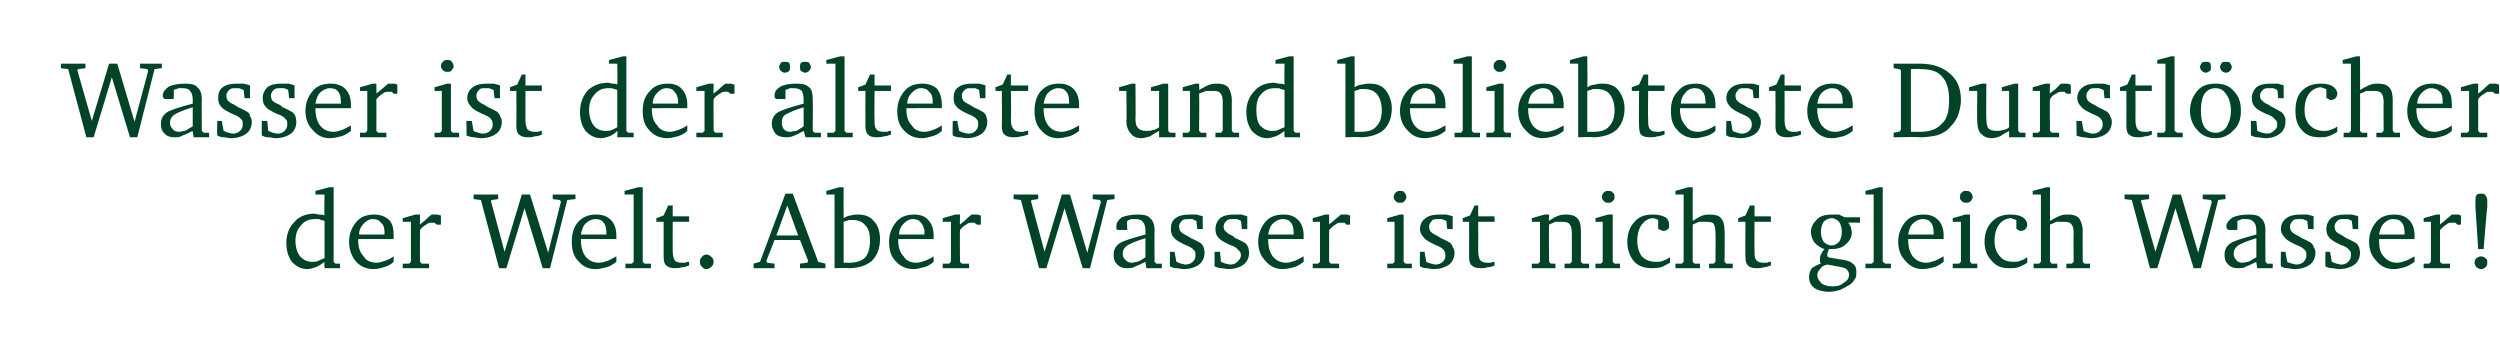 <?xml version="1.0" standalone="no"?><!DOCTYPE svg PUBLIC "-//W3C//DTD SVG 1.1//EN" "http://www.w3.org/Graphics/SVG/1.1/DTD/svg11.dtd"><svg xmlns="http://www.w3.org/2000/svg" version="1.1" width="275px" height="39.9px" viewBox="0 -7 275 39.9" style="top:-7px">  <desc>Wasser ist der lteste und beliebteste Durstl scher der Welt. Aber Wasser ist nicht gleich Wasser!</desc>  <defs/>  <g id="Polygon166908">    <path d="M 35.7 21.4 C 35.7 21.4 35.7 17.3 35.7 17.3 C 35.4 17.2 35.2 17.2 35.1 17.1 C 34.9 17.1 34.7 17.1 34.6 17.1 C 34 17.1 33.5 17.3 33.1 17.8 C 32.7 18.2 32.5 18.8 32.5 19.5 C 32.5 20.2 32.7 20.8 33 21.2 C 33.4 21.6 33.8 21.8 34.3 21.8 C 34.6 21.8 34.8 21.8 35 21.7 C 35.2 21.6 35.4 21.5 35.7 21.4 Z M 35.7 14.4 L 34.7 14.4 L 34.7 14 L 36.2 13.6 L 36.7 13.6 L 36.7 21.8 L 36.9 22 L 37.4 22 L 37.4 22.5 L 35.7 22.5 C 35.7 22.5 35.65 21.83 35.7 21.8 C 35.3 22.1 35 22.3 34.7 22.4 C 34.4 22.5 34.1 22.6 33.8 22.6 C 33.1 22.6 32.6 22.3 32.1 21.8 C 31.7 21.2 31.5 20.6 31.5 19.7 C 31.5 18.8 31.8 18 32.4 17.4 C 32.9 16.8 33.7 16.5 34.6 16.5 C 34.7 16.5 34.9 16.6 35.1 16.6 C 35.3 16.6 35.5 16.6 35.7 16.7 C 35.65 16.68 35.7 14.4 35.7 14.4 Z M 42.3 18.8 C 42.3 18.8 42.27 18.6 42.3 18.6 C 42.3 18.1 42.2 17.7 41.9 17.5 C 41.7 17.2 41.4 17.1 41 17.1 C 40.6 17.1 40.3 17.3 40 17.6 C 39.7 17.9 39.5 18.3 39.5 18.8 C 39.5 18.79 42.3 18.8 42.3 18.8 Z M 43.3 21.2 C 43.3 21.2 43.3 21.8 43.3 21.8 C 43 22.1 42.6 22.3 42.2 22.4 C 41.9 22.5 41.5 22.6 41.1 22.6 C 40.3 22.6 39.6 22.3 39.1 21.7 C 38.7 21.2 38.4 20.5 38.4 19.6 C 38.4 18.7 38.7 18 39.2 17.4 C 39.7 16.8 40.4 16.6 41.2 16.6 C 41.8 16.6 42.4 16.8 42.8 17.2 C 43.2 17.6 43.3 18.2 43.3 18.9 C 43.3 19 43.3 19.1 43.3 19.1 C 43.3 19.2 43.3 19.2 43.3 19.3 C 43.33 19.29 39.4 19.3 39.4 19.3 C 39.4 19.3 39.44 19.43 39.4 19.4 C 39.4 20.2 39.6 20.8 40 21.2 C 40.3 21.7 40.8 21.9 41.5 21.9 C 41.7 21.9 42 21.8 42.3 21.7 C 42.7 21.6 43 21.4 43.3 21.2 Z M 44.3 22.5 L 44.3 22 L 45 22 L 45.2 21.8 L 45.2 17.4 L 44.3 17.4 L 44.3 17 L 45.7 16.6 L 46.2 16.6 C 46.2 16.6 46.18 17.75 46.2 17.7 C 46.4 17.5 46.6 17.4 46.8 17.2 C 47 17 47.2 16.8 47.5 16.6 C 47.5 16.6 47.5 16.6 47.6 16.6 C 47.6 16.6 47.7 16.6 47.8 16.6 C 47.9 16.6 48 16.6 48.1 16.6 C 48.2 16.6 48.4 16.7 48.5 16.7 C 48.49 16.71 48.5 17.7 48.5 17.7 C 48.5 17.7 48.11 17.75 48.1 17.7 C 48 17.7 47.9 17.6 47.8 17.5 C 47.7 17.5 47.6 17.5 47.5 17.5 C 47.3 17.5 47.1 17.5 46.9 17.7 C 46.7 17.8 46.4 18 46.2 18.3 C 46.18 18.34 46.2 21.8 46.2 21.8 L 46.4 22 L 47.2 22 L 47.2 22.5 L 44.3 22.5 Z M 54.9 22.5 L 52.9 15 L 52.1 14.9 L 52.1 14.4 L 54.8 14.4 L 54.8 14.9 L 54.1 15 L 54 15.1 L 55.5 20.7 L 57.4 14.4 L 58.3 14.4 L 60.3 20.8 L 61.7 15.2 L 61.6 15 L 60.8 14.9 L 60.8 14.4 L 63.3 14.4 L 63.3 14.9 L 62.4 15 L 60.5 22.5 L 59.7 22.5 L 57.7 15.9 L 55.7 22.5 L 54.9 22.5 Z M 66.7 18.8 C 66.7 18.8 66.72 18.6 66.7 18.6 C 66.7 18.1 66.6 17.7 66.4 17.5 C 66.2 17.2 65.9 17.1 65.5 17.1 C 65.1 17.1 64.7 17.3 64.4 17.6 C 64.1 17.9 64 18.3 63.9 18.8 C 63.95 18.79 66.7 18.8 66.7 18.8 Z M 67.8 21.2 C 67.8 21.2 67.8 21.8 67.8 21.8 C 67.4 22.1 67.1 22.3 66.7 22.4 C 66.3 22.5 65.9 22.6 65.5 22.6 C 64.7 22.6 64.1 22.3 63.6 21.7 C 63.1 21.2 62.9 20.5 62.9 19.6 C 62.9 18.7 63.1 18 63.6 17.4 C 64.2 16.8 64.8 16.6 65.6 16.6 C 66.3 16.6 66.8 16.8 67.2 17.2 C 67.6 17.6 67.8 18.2 67.8 18.9 C 67.8 19 67.8 19.1 67.8 19.1 C 67.8 19.2 67.8 19.2 67.8 19.3 C 67.78 19.29 63.9 19.3 63.9 19.3 C 63.9 19.3 63.89 19.43 63.9 19.4 C 63.9 20.2 64.1 20.8 64.4 21.2 C 64.8 21.7 65.3 21.9 65.9 21.9 C 66.2 21.9 66.5 21.8 66.8 21.7 C 67.1 21.6 67.4 21.4 67.8 21.2 Z M 68.8 22.5 L 68.8 22 L 69.5 22 L 69.7 21.8 L 69.7 14.4 L 68.7 14.4 L 68.7 14 L 70.2 13.6 L 70.7 13.6 L 70.7 21.8 L 70.9 22 L 71.6 22 L 71.6 22.5 L 68.8 22.5 Z M 73 17.4 L 72.2 17.4 L 72.2 17 L 73 16.7 L 73.5 15.6 L 74 15.6 L 74 16.8 L 75.8 16.8 L 75.8 17.4 L 74 17.4 C 74 17.4 73.98 20.56 74 20.6 C 74 21.1 74.1 21.4 74.2 21.6 C 74.3 21.8 74.6 21.9 75 21.9 C 75.1 21.9 75.2 21.9 75.4 21.9 C 75.5 21.8 75.7 21.8 75.8 21.8 C 75.8 21.8 75.8 22.2 75.8 22.2 C 75.5 22.3 75.3 22.4 75 22.4 C 74.7 22.5 74.5 22.5 74.2 22.5 C 73.8 22.5 73.5 22.4 73.3 22.2 C 73.1 22.1 73 21.7 73 21.3 C 72.99 21.27 73 17.4 73 17.4 Z M 77.7 21 C 77.9 21 78.1 21.1 78.3 21.3 C 78.4 21.4 78.5 21.6 78.5 21.8 C 78.5 22 78.4 22.2 78.3 22.3 C 78.1 22.5 77.9 22.6 77.7 22.6 C 77.5 22.6 77.3 22.5 77.2 22.3 C 77 22.2 77 22 77 21.8 C 77 21.6 77 21.4 77.2 21.3 C 77.3 21.1 77.5 21 77.7 21 Z M 86.6 15.6 L 85.4 18.9 L 87.8 18.9 L 86.6 15.6 Z M 86.4 14.3 L 87.2 14.3 L 90 21.8 L 90.8 22 L 90.8 22.5 L 88 22.5 L 88 22 L 88.8 21.9 L 88.9 21.7 L 88 19.4 L 85.2 19.4 L 84.3 21.7 L 84.4 21.9 L 85.2 22 L 85.2 22.5 L 82.9 22.5 L 82.9 22 L 83.6 21.8 L 86.4 14.3 Z M 92.8 21.9 C 92.9 21.9 93 21.9 93.1 21.9 C 93.3 21.9 93.4 21.9 93.4 21.9 C 94.2 21.9 94.8 21.7 95.2 21.3 C 95.5 20.9 95.7 20.3 95.7 19.5 C 95.7 18.8 95.6 18.2 95.2 17.8 C 94.9 17.4 94.4 17.2 93.8 17.2 C 93.7 17.2 93.5 17.2 93.4 17.2 C 93.2 17.3 93 17.3 92.8 17.4 C 92.8 17.4 92.8 21.9 92.8 21.9 Z M 92.3 13.6 L 92.8 13.6 C 92.8 13.6 92.78 16.98 92.8 17 C 93.1 16.8 93.4 16.7 93.6 16.7 C 93.9 16.6 94.2 16.6 94.4 16.6 C 95.1 16.6 95.7 16.8 96.1 17.3 C 96.6 17.8 96.8 18.5 96.8 19.3 C 96.8 20.3 96.5 21.1 95.9 21.7 C 95.3 22.2 94.5 22.5 93.3 22.5 C 93.32 22.45 91.8 22.5 91.8 22.5 L 91.8 14.4 L 90.9 14.4 L 90.9 14 L 92.3 13.6 Z M 101.7 18.8 C 101.7 18.8 101.65 18.6 101.7 18.6 C 101.7 18.1 101.5 17.7 101.3 17.5 C 101.1 17.2 100.8 17.1 100.4 17.1 C 100 17.1 99.7 17.3 99.4 17.6 C 99.1 17.9 98.9 18.3 98.9 18.8 C 98.88 18.79 101.7 18.8 101.7 18.8 Z M 102.7 21.2 C 102.7 21.2 102.7 21.8 102.7 21.8 C 102.4 22.1 102 22.3 101.6 22.4 C 101.2 22.5 100.9 22.6 100.5 22.6 C 99.7 22.6 99 22.3 98.5 21.7 C 98 21.2 97.8 20.5 97.8 19.6 C 97.8 18.7 98.1 18 98.6 17.4 C 99.1 16.8 99.8 16.6 100.6 16.6 C 101.2 16.6 101.8 16.8 102.1 17.2 C 102.5 17.6 102.7 18.2 102.7 18.9 C 102.7 19 102.7 19.1 102.7 19.1 C 102.7 19.2 102.7 19.2 102.7 19.3 C 102.71 19.29 98.8 19.3 98.8 19.3 C 98.8 19.3 98.82 19.43 98.8 19.4 C 98.8 20.2 99 20.8 99.4 21.2 C 99.7 21.7 100.2 21.9 100.8 21.9 C 101.1 21.9 101.4 21.8 101.7 21.7 C 102 21.6 102.4 21.4 102.7 21.2 Z M 103.7 22.5 L 103.7 22 L 104.4 22 L 104.6 21.8 L 104.6 17.4 L 103.7 17.4 L 103.7 17 L 105.1 16.6 L 105.6 16.6 C 105.6 16.6 105.57 17.75 105.6 17.7 C 105.8 17.5 106 17.4 106.2 17.2 C 106.4 17 106.6 16.8 106.9 16.6 C 106.9 16.6 106.9 16.6 107 16.6 C 107 16.6 107.1 16.6 107.2 16.6 C 107.3 16.6 107.4 16.6 107.5 16.6 C 107.6 16.6 107.7 16.7 107.9 16.7 C 107.87 16.71 107.9 17.7 107.9 17.7 C 107.9 17.7 107.49 17.75 107.5 17.7 C 107.4 17.7 107.3 17.6 107.2 17.5 C 107.1 17.5 107 17.5 106.9 17.5 C 106.7 17.5 106.5 17.5 106.3 17.7 C 106.1 17.8 105.8 18 105.6 18.3 C 105.57 18.34 105.6 21.8 105.6 21.8 L 105.8 22 L 106.6 22 L 106.6 22.5 L 103.7 22.5 Z M 114.3 22.5 L 112.3 15 L 111.5 14.9 L 111.5 14.4 L 114.2 14.4 L 114.2 14.9 L 113.5 15 L 113.4 15.1 L 114.9 20.7 L 116.8 14.4 L 117.7 14.4 L 119.6 20.8 L 121.1 15.2 L 121 15 L 120.2 14.9 L 120.2 14.4 L 122.6 14.4 L 122.6 14.9 L 121.8 15 L 119.9 22.5 L 119.1 22.5 L 117.1 15.9 L 115.1 22.5 L 114.3 22.5 Z M 126 21.3 C 126 21.3 126 19.2 126 19.2 C 125 19.5 124.3 19.8 124 20 C 123.7 20.2 123.5 20.5 123.5 20.9 C 123.5 21.2 123.6 21.4 123.8 21.6 C 124 21.8 124.2 21.9 124.5 21.9 C 124.7 21.9 124.9 21.8 125.1 21.8 C 125.4 21.7 125.7 21.5 126 21.3 Z M 126 21.8 C 125.6 22 125.2 22.2 124.9 22.3 C 124.6 22.5 124.3 22.5 124 22.5 C 123.5 22.5 123.2 22.4 122.9 22.1 C 122.6 21.8 122.5 21.5 122.5 21 C 122.5 20.5 122.7 20.1 123.1 19.8 C 123.5 19.5 124.5 19.2 126 18.8 C 126 18.8 126 18.4 126 18.4 C 126 17.9 125.9 17.6 125.7 17.4 C 125.6 17.2 125.3 17.1 124.9 17.1 C 124.7 17.1 124.6 17.1 124.4 17.1 C 124.3 17.2 124.1 17.2 124 17.3 C 123.95 17.28 124 18.3 124 18.3 C 124 18.3 123.13 18.28 123.1 18.3 C 123 18.3 122.9 18.3 122.8 18.2 C 122.8 18.2 122.8 18.1 122.8 17.9 C 122.8 17.5 123 17.2 123.4 16.9 C 123.9 16.7 124.5 16.6 125.2 16.6 C 125.8 16.6 126.3 16.7 126.5 17 C 126.8 17.2 127 17.7 127 18.3 C 126.98 18.28 127 21.8 127 21.8 L 127.2 22 L 127.8 22 L 127.8 22.5 L 126.1 22.5 C 126.1 22.5 125.97 21.75 126 21.8 Z M 132.3 16.8 C 132.29 16.82 132.3 18.2 132.3 18.2 L 131.7 18.2 C 131.7 18.2 131.61 17.33 131.6 17.3 C 131.4 17.2 131.3 17.2 131.2 17.1 C 131 17.1 130.9 17.1 130.7 17.1 C 130.4 17.1 130.2 17.1 130 17.3 C 129.8 17.5 129.7 17.7 129.7 17.9 C 129.7 18.2 129.8 18.4 129.9 18.5 C 130.1 18.7 130.3 18.8 130.7 19 C 130.8 19.1 130.9 19.1 131 19.2 C 131.5 19.4 131.8 19.6 132 19.7 C 132.2 19.8 132.3 20 132.4 20.2 C 132.4 20.3 132.5 20.5 132.5 20.8 C 132.5 21.3 132.3 21.8 131.9 22.1 C 131.5 22.4 130.9 22.6 130.2 22.6 C 129.9 22.6 129.7 22.5 129.4 22.5 C 129.1 22.5 128.9 22.4 128.7 22.3 C 128.67 22.3 128.7 20.7 128.7 20.7 L 129.2 20.7 C 129.2 20.7 129.39 21.77 129.4 21.8 C 129.6 21.9 129.7 21.9 129.9 22 C 130.1 22 130.2 22.1 130.4 22.1 C 130.7 22.1 131 22 131.2 21.8 C 131.4 21.6 131.5 21.4 131.5 21.1 C 131.5 20.8 131.5 20.6 131.3 20.5 C 131.2 20.3 130.8 20.1 130.3 19.9 C 129.7 19.6 129.3 19.4 129.1 19.1 C 128.9 18.9 128.8 18.6 128.8 18.2 C 128.8 17.7 128.9 17.3 129.3 17 C 129.7 16.7 130.2 16.6 130.9 16.6 C 131.2 16.6 131.4 16.6 131.6 16.6 C 131.9 16.7 132.1 16.7 132.3 16.8 Z M 137.2 16.8 C 137.21 16.82 137.2 18.2 137.2 18.2 L 136.6 18.2 C 136.6 18.2 136.53 17.33 136.5 17.3 C 136.4 17.2 136.2 17.2 136.1 17.1 C 135.9 17.1 135.8 17.1 135.6 17.1 C 135.3 17.1 135.1 17.1 134.9 17.3 C 134.7 17.5 134.6 17.7 134.6 17.9 C 134.6 18.2 134.7 18.4 134.9 18.5 C 135 18.7 135.3 18.8 135.7 19 C 135.7 19.1 135.8 19.1 135.9 19.2 C 136.4 19.4 136.7 19.6 136.9 19.7 C 137.1 19.8 137.2 20 137.3 20.2 C 137.3 20.3 137.4 20.5 137.4 20.8 C 137.4 21.3 137.2 21.8 136.8 22.1 C 136.4 22.4 135.8 22.6 135.1 22.6 C 134.9 22.6 134.6 22.5 134.3 22.5 C 134.1 22.5 133.8 22.4 133.6 22.3 C 133.59 22.3 133.6 20.7 133.6 20.7 L 134.2 20.7 C 134.2 20.7 134.31 21.77 134.3 21.8 C 134.5 21.9 134.6 21.9 134.8 22 C 135 22 135.2 22.1 135.3 22.1 C 135.7 22.1 135.9 22 136.1 21.8 C 136.3 21.6 136.5 21.4 136.5 21.1 C 136.5 20.8 136.4 20.6 136.2 20.5 C 136.1 20.3 135.8 20.1 135.2 19.9 C 134.6 19.6 134.2 19.4 134 19.1 C 133.8 18.9 133.7 18.6 133.7 18.2 C 133.7 17.7 133.9 17.3 134.2 17 C 134.6 16.7 135.1 16.6 135.8 16.6 C 136.1 16.6 136.3 16.6 136.6 16.6 C 136.8 16.7 137 16.7 137.2 16.8 Z M 142.3 18.8 C 142.3 18.8 142.31 18.6 142.3 18.6 C 142.3 18.1 142.2 17.7 142 17.5 C 141.8 17.2 141.5 17.1 141.1 17.1 C 140.7 17.1 140.3 17.3 140 17.6 C 139.7 17.9 139.6 18.3 139.5 18.8 C 139.54 18.79 142.3 18.8 142.3 18.8 Z M 143.4 21.2 C 143.4 21.2 143.4 21.8 143.4 21.8 C 143 22.1 142.7 22.3 142.3 22.4 C 141.9 22.5 141.5 22.6 141.1 22.6 C 140.3 22.6 139.7 22.3 139.2 21.7 C 138.7 21.2 138.4 20.5 138.4 19.6 C 138.4 18.7 138.7 18 139.2 17.4 C 139.7 16.8 140.4 16.6 141.2 16.6 C 141.9 16.6 142.4 16.8 142.8 17.2 C 143.2 17.6 143.4 18.2 143.4 18.9 C 143.4 19 143.4 19.1 143.4 19.1 C 143.4 19.2 143.4 19.2 143.4 19.3 C 143.37 19.29 139.5 19.3 139.5 19.3 C 139.5 19.3 139.48 19.43 139.5 19.4 C 139.5 20.2 139.7 20.8 140 21.2 C 140.4 21.7 140.9 21.9 141.5 21.9 C 141.8 21.9 142.1 21.8 142.4 21.7 C 142.7 21.6 143 21.4 143.4 21.2 Z M 144.4 22.5 L 144.4 22 L 145 22 L 145.2 21.8 L 145.2 17.4 L 144.4 17.4 L 144.4 17 L 145.8 16.6 L 146.2 16.6 C 146.2 16.6 146.22 17.75 146.2 17.7 C 146.4 17.5 146.6 17.4 146.8 17.2 C 147 17 147.3 16.8 147.5 16.6 C 147.5 16.6 147.6 16.6 147.6 16.6 C 147.7 16.6 147.7 16.6 147.8 16.6 C 147.9 16.6 148 16.6 148.2 16.6 C 148.3 16.6 148.4 16.7 148.5 16.7 C 148.53 16.71 148.5 17.7 148.5 17.7 C 148.5 17.7 148.15 17.75 148.1 17.7 C 148.1 17.7 148 17.6 147.9 17.5 C 147.8 17.5 147.7 17.5 147.5 17.5 C 147.3 17.5 147.1 17.5 146.9 17.7 C 146.7 17.8 146.5 18 146.2 18.3 C 146.22 18.34 146.2 21.8 146.2 21.8 L 146.4 22 L 147.3 22 L 147.3 22.5 L 144.4 22.5 Z M 154 16.6 L 154.4 16.6 L 154.4 21.8 L 154.6 22 L 155.3 22 L 155.3 22.5 L 152.6 22.5 L 152.6 22 L 153.2 22 L 153.4 21.8 L 153.4 17.4 L 152.6 17.4 L 152.6 17 L 154 16.6 Z M 154 14 C 154.2 14 154.4 14 154.5 14.2 C 154.6 14.3 154.7 14.5 154.7 14.7 C 154.7 14.8 154.6 15 154.5 15.1 C 154.4 15.3 154.2 15.3 154 15.3 C 153.8 15.3 153.7 15.3 153.5 15.1 C 153.4 15 153.3 14.8 153.3 14.7 C 153.3 14.5 153.4 14.3 153.5 14.2 C 153.7 14 153.8 14 154 14 Z M 159.8 16.8 C 159.78 16.82 159.8 18.2 159.8 18.2 L 159.2 18.2 C 159.2 18.2 159.09 17.33 159.1 17.3 C 158.9 17.2 158.8 17.2 158.6 17.1 C 158.5 17.1 158.3 17.1 158.2 17.1 C 157.9 17.1 157.6 17.1 157.5 17.3 C 157.3 17.5 157.2 17.7 157.2 17.9 C 157.2 18.2 157.3 18.4 157.4 18.5 C 157.6 18.7 157.8 18.8 158.2 19 C 158.3 19.1 158.4 19.1 158.5 19.2 C 159 19.4 159.3 19.6 159.5 19.7 C 159.6 19.8 159.8 20 159.8 20.2 C 159.9 20.3 160 20.5 160 20.8 C 160 21.3 159.8 21.8 159.4 22.1 C 159 22.4 158.4 22.6 157.7 22.6 C 157.4 22.6 157.1 22.5 156.9 22.5 C 156.6 22.5 156.4 22.4 156.2 22.3 C 156.15 22.3 156.2 20.7 156.2 20.7 L 156.7 20.7 C 156.7 20.7 156.87 21.77 156.9 21.8 C 157 21.9 157.2 21.9 157.4 22 C 157.6 22 157.7 22.1 157.9 22.1 C 158.2 22.1 158.5 22 158.7 21.8 C 158.9 21.6 159 21.4 159 21.1 C 159 20.8 158.9 20.6 158.8 20.5 C 158.7 20.3 158.3 20.1 157.8 19.9 C 157.2 19.6 156.8 19.4 156.6 19.1 C 156.4 18.9 156.2 18.6 156.2 18.2 C 156.2 17.7 156.4 17.3 156.8 17 C 157.2 16.7 157.7 16.6 158.4 16.6 C 158.6 16.6 158.9 16.6 159.1 16.6 C 159.4 16.7 159.6 16.7 159.8 16.8 Z M 161.6 17.4 L 160.9 17.4 L 160.9 17 L 161.7 16.7 L 162.2 15.6 L 162.6 15.6 L 162.6 16.8 L 164.4 16.8 L 164.4 17.4 L 162.6 17.4 C 162.6 17.4 162.62 20.56 162.6 20.6 C 162.6 21.1 162.7 21.4 162.8 21.6 C 163 21.8 163.2 21.9 163.6 21.9 C 163.7 21.9 163.9 21.9 164 21.9 C 164.2 21.8 164.3 21.8 164.4 21.8 C 164.4 21.8 164.4 22.2 164.4 22.2 C 164.2 22.3 163.9 22.4 163.6 22.4 C 163.4 22.5 163.1 22.5 162.9 22.5 C 162.4 22.5 162.1 22.4 161.9 22.2 C 161.7 22.1 161.6 21.7 161.6 21.3 C 161.62 21.27 161.6 17.4 161.6 17.4 Z M 168.5 22.5 L 168.5 22 L 169.2 22 L 169.4 21.8 L 169.4 17.4 L 168.5 17.4 L 168.5 17 L 169.9 16.6 L 170.4 16.6 C 170.4 16.6 170.36 17.28 170.4 17.3 C 170.8 17 171.2 16.8 171.5 16.7 C 171.8 16.6 172.1 16.6 172.3 16.6 C 172.8 16.6 173.2 16.7 173.5 17 C 173.8 17.3 173.9 17.8 173.9 18.4 C 173.91 18.38 173.9 21.8 173.9 21.8 L 174.1 22 L 174.8 22 L 174.8 22.5 L 172.1 22.5 L 172.1 22 L 172.7 22 L 172.9 21.8 C 172.9 21.8 172.91 18.59 172.9 18.6 C 172.9 18.1 172.8 17.8 172.6 17.6 C 172.4 17.4 172.1 17.4 171.7 17.4 C 171.5 17.4 171.3 17.4 171.1 17.4 C 170.9 17.5 170.6 17.6 170.4 17.7 C 170.36 17.75 170.4 21.8 170.4 21.8 L 170.6 22 L 171.1 22 L 171.1 22.5 L 168.5 22.5 Z M 176.9 16.6 L 177.4 16.6 L 177.4 21.8 L 177.6 22 L 178.2 22 L 178.2 22.5 L 175.5 22.5 L 175.5 22 L 176.1 22 L 176.3 21.8 L 176.3 17.4 L 175.5 17.4 L 175.5 17 L 176.9 16.6 Z M 176.9 14 C 177.1 14 177.3 14 177.4 14.2 C 177.6 14.3 177.6 14.5 177.6 14.7 C 177.6 14.8 177.6 15 177.4 15.1 C 177.3 15.3 177.1 15.3 176.9 15.3 C 176.7 15.3 176.6 15.3 176.4 15.1 C 176.3 15 176.2 14.8 176.2 14.7 C 176.2 14.5 176.3 14.3 176.4 14.2 C 176.6 14 176.7 14 176.9 14 Z M 183.7 21.9 C 183.3 22.1 183 22.3 182.7 22.4 C 182.3 22.5 182 22.5 181.7 22.5 C 180.9 22.5 180.2 22.3 179.7 21.7 C 179.3 21.2 179 20.5 179 19.6 C 179 18.7 179.3 17.9 179.8 17.4 C 180.3 16.8 181 16.6 181.8 16.6 C 182.4 16.6 182.8 16.7 183.2 16.9 C 183.5 17.1 183.6 17.4 183.6 17.7 C 183.6 17.9 183.6 18.1 183.5 18.2 C 183.3 18.3 183.2 18.4 183 18.4 C 182.9 18.4 182.8 18.4 182.7 18.3 C 182.6 18.3 182.5 18.2 182.4 18.2 C 182.4 18.2 182.4 17.2 182.4 17.2 C 182.3 17.2 182.3 17.1 182.2 17.1 C 182.1 17.1 182 17 181.9 17 C 181.3 17 180.9 17.3 180.6 17.7 C 180.3 18.1 180.1 18.7 180.1 19.5 C 180.1 20.2 180.3 20.8 180.6 21.2 C 181 21.6 181.5 21.8 182.1 21.8 C 182.4 21.8 182.7 21.8 182.9 21.7 C 183.2 21.6 183.4 21.5 183.7 21.3 C 183.7 21.3 183.7 21.9 183.7 21.9 Z M 185.7 13.6 L 186.2 13.6 C 186.2 13.6 186.18 17.28 186.2 17.3 C 186.7 17 187 16.8 187.3 16.7 C 187.6 16.6 187.9 16.6 188.1 16.6 C 188.6 16.6 189.1 16.7 189.3 17 C 189.6 17.3 189.7 17.8 189.7 18.4 C 189.74 18.38 189.7 21.8 189.7 21.8 L 189.9 22 L 190.6 22 L 190.6 22.5 L 188 22.5 L 188 22 L 188.5 22 L 188.7 21.8 C 188.7 21.8 188.74 18.59 188.7 18.6 C 188.7 18.1 188.6 17.8 188.5 17.6 C 188.3 17.4 188 17.4 187.5 17.4 C 187.3 17.4 187.1 17.4 186.9 17.4 C 186.7 17.5 186.4 17.6 186.2 17.7 C 186.18 17.75 186.2 21.8 186.2 21.8 L 186.4 22 L 187 22 L 187 22.5 L 184.3 22.5 L 184.3 22 L 185 22 L 185.2 21.8 L 185.2 14.4 L 184.3 14.4 L 184.3 14 L 185.7 13.6 Z M 192 17.4 L 191.2 17.4 L 191.2 17 L 192 16.7 L 192.5 15.6 L 193 15.6 L 193 16.8 L 194.8 16.8 L 194.8 17.4 L 193 17.4 C 193 17.4 192.97 20.56 193 20.6 C 193 21.1 193 21.4 193.2 21.6 C 193.3 21.8 193.6 21.9 194 21.9 C 194.1 21.9 194.2 21.9 194.4 21.9 C 194.5 21.8 194.6 21.8 194.8 21.8 C 194.8 21.8 194.8 22.2 194.8 22.2 C 194.5 22.3 194.3 22.4 194 22.4 C 193.7 22.5 193.5 22.5 193.2 22.5 C 192.8 22.5 192.4 22.4 192.3 22.2 C 192.1 22.1 192 21.7 192 21.3 C 191.97 21.27 192 17.4 192 17.4 Z M 201 22.1 C 200.6 22.2 200.4 22.3 200.2 22.6 C 200 22.8 199.9 23 199.9 23.3 C 199.9 23.6 200.1 23.9 200.4 24.2 C 200.7 24.4 201.1 24.5 201.6 24.5 C 202.1 24.5 202.5 24.4 202.8 24.1 C 203.2 23.9 203.4 23.6 203.4 23.2 C 203.4 23 203.3 22.8 203.1 22.6 C 203 22.5 202.7 22.4 202.1 22.3 C 202.1 22.3 201 22.1 201 22.1 Z M 201.5 17 C 201.1 17 200.8 17.2 200.6 17.4 C 200.4 17.7 200.3 18.1 200.3 18.5 C 200.3 18.9 200.4 19.3 200.6 19.6 C 200.8 19.8 201.1 20 201.5 20 C 201.8 20 202.1 19.8 202.3 19.6 C 202.5 19.3 202.6 18.9 202.6 18.5 C 202.6 18.1 202.5 17.7 202.3 17.4 C 202.1 17.2 201.8 17 201.5 17 Z M 202.9 16.9 C 202.93 16.9 204.6 16.9 204.6 16.9 L 204.6 17.5 C 204.6 17.5 203.32 17.46 203.3 17.5 C 203.4 17.6 203.5 17.8 203.6 18 C 203.6 18.2 203.7 18.4 203.7 18.6 C 203.7 19.1 203.4 19.6 203 19.9 C 202.6 20.3 202 20.4 201.4 20.4 C 201.4 20.4 201.2 20.4 201.2 20.4 C 201.1 20.5 201.1 20.6 201.1 20.7 C 201 20.8 201 20.9 201 21 C 201 21 201 21.1 201 21.2 C 201.1 21.2 201.1 21.2 201.1 21.3 C 201.1 21.3 202.2 21.5 202.2 21.5 C 203 21.6 203.5 21.7 203.8 22 C 204.1 22.2 204.2 22.5 204.2 22.9 C 204.2 23.2 204.2 23.4 204.1 23.6 C 203.9 23.9 203.8 24.1 203.5 24.3 C 203.2 24.5 202.8 24.7 202.4 24.9 C 202 25 201.6 25.1 201.2 25.1 C 200.5 25.1 199.9 24.9 199.6 24.7 C 199.2 24.4 199 24 199 23.5 C 199 23.1 199.1 22.8 199.3 22.5 C 199.6 22.3 199.9 22.1 200.3 22 C 200.2 21.9 200.2 21.8 200.2 21.8 C 200.2 21.7 200.2 21.6 200.2 21.5 C 200.2 21.3 200.2 21.2 200.3 21 C 200.4 20.8 200.5 20.6 200.7 20.4 C 200.3 20.3 199.9 20 199.6 19.7 C 199.4 19.4 199.2 19 199.2 18.5 C 199.2 17.9 199.5 17.5 199.9 17.1 C 200.3 16.7 200.9 16.6 201.6 16.6 C 201.8 16.6 202 16.6 202.3 16.6 C 202.5 16.7 202.7 16.8 202.9 16.9 Z M 205.2 22.5 L 205.2 22 L 205.9 22 L 206.1 21.8 L 206.1 14.4 L 205.2 14.4 L 205.2 14 L 206.7 13.6 L 207.1 13.6 L 207.1 21.8 L 207.4 22 L 208 22 L 208 22.5 L 205.2 22.5 Z M 212.7 18.8 C 212.7 18.8 212.71 18.6 212.7 18.6 C 212.7 18.1 212.6 17.7 212.4 17.5 C 212.2 17.2 211.9 17.1 211.5 17.1 C 211.1 17.1 210.7 17.3 210.4 17.6 C 210.1 17.9 210 18.3 209.9 18.8 C 209.94 18.79 212.7 18.8 212.7 18.8 Z M 213.8 21.2 C 213.8 21.2 213.8 21.8 213.8 21.8 C 213.4 22.1 213.1 22.3 212.7 22.4 C 212.3 22.5 211.9 22.6 211.5 22.6 C 210.7 22.6 210.1 22.3 209.6 21.7 C 209.1 21.2 208.8 20.5 208.8 19.6 C 208.8 18.7 209.1 18 209.6 17.4 C 210.1 16.8 210.8 16.6 211.6 16.6 C 212.3 16.6 212.8 16.8 213.2 17.2 C 213.6 17.6 213.8 18.2 213.8 18.9 C 213.8 19 213.8 19.1 213.8 19.1 C 213.8 19.2 213.8 19.2 213.8 19.3 C 213.77 19.29 209.9 19.3 209.9 19.3 C 209.9 19.3 209.88 19.43 209.9 19.4 C 209.9 20.2 210.1 20.8 210.4 21.2 C 210.8 21.7 211.3 21.9 211.9 21.9 C 212.2 21.9 212.5 21.8 212.8 21.7 C 213.1 21.6 213.4 21.4 213.8 21.2 Z M 216.2 16.6 L 216.7 16.6 L 216.7 21.8 L 216.9 22 L 217.5 22 L 217.5 22.5 L 214.8 22.5 L 214.8 22 L 215.5 22 L 215.7 21.8 L 215.7 17.4 L 214.8 17.4 L 214.8 17 L 216.2 16.6 Z M 216.3 14 C 216.5 14 216.6 14 216.8 14.2 C 216.9 14.3 217 14.5 217 14.7 C 217 14.8 216.9 15 216.8 15.1 C 216.6 15.3 216.5 15.3 216.3 15.3 C 216.1 15.3 215.9 15.3 215.8 15.1 C 215.6 15 215.6 14.8 215.6 14.7 C 215.6 14.5 215.6 14.3 215.8 14.2 C 215.9 14 216.1 14 216.3 14 Z M 223 21.9 C 222.7 22.1 222.3 22.3 222 22.4 C 221.7 22.5 221.4 22.5 221 22.5 C 220.2 22.5 219.6 22.3 219.1 21.7 C 218.6 21.2 218.3 20.5 218.3 19.6 C 218.3 18.7 218.6 17.9 219.1 17.4 C 219.7 16.8 220.3 16.6 221.2 16.6 C 221.7 16.6 222.2 16.7 222.5 16.9 C 222.8 17.1 223 17.4 223 17.7 C 223 17.9 222.9 18.1 222.8 18.2 C 222.7 18.3 222.5 18.4 222.3 18.4 C 222.2 18.4 222.1 18.4 222 18.3 C 222 18.3 221.9 18.2 221.8 18.2 C 221.8 18.2 221.8 17.2 221.8 17.2 C 221.7 17.2 221.6 17.1 221.5 17.1 C 221.4 17.1 221.3 17 221.2 17 C 220.7 17 220.2 17.3 219.9 17.7 C 219.6 18.1 219.4 18.7 219.4 19.5 C 219.4 20.2 219.6 20.8 220 21.2 C 220.3 21.6 220.8 21.8 221.5 21.8 C 221.7 21.8 222 21.8 222.2 21.7 C 222.5 21.6 222.7 21.5 223 21.3 C 223 21.3 223 21.9 223 21.9 Z M 225.1 13.6 L 225.5 13.6 C 225.5 13.6 225.51 17.28 225.5 17.3 C 226 17 226.4 16.8 226.7 16.7 C 227 16.6 227.2 16.6 227.5 16.6 C 228 16.6 228.4 16.7 228.7 17 C 228.9 17.3 229.1 17.8 229.1 18.4 C 229.08 18.38 229.1 21.8 229.1 21.8 L 229.3 22 L 229.9 22 L 229.9 22.5 L 227.3 22.5 L 227.3 22 L 227.9 22 L 228.1 21.8 C 228.1 21.8 228.07 18.59 228.1 18.6 C 228.1 18.1 228 17.8 227.8 17.6 C 227.6 17.4 227.3 17.4 226.9 17.4 C 226.7 17.4 226.5 17.4 226.2 17.4 C 226 17.5 225.8 17.6 225.5 17.7 C 225.51 17.75 225.5 21.8 225.5 21.8 L 225.7 22 L 226.3 22 L 226.3 22.5 L 223.7 22.5 L 223.7 22 L 224.3 22 L 224.5 21.8 L 224.5 14.4 L 223.6 14.4 L 223.6 14 L 225.1 13.6 Z M 236.5 22.5 L 234.5 15 L 233.7 14.9 L 233.7 14.4 L 236.4 14.4 L 236.4 14.9 L 235.6 15 L 235.5 15.1 L 237.1 20.7 L 239 14.4 L 239.9 14.4 L 241.8 20.8 L 243.3 15.2 L 243.2 15 L 242.3 14.9 L 242.3 14.4 L 244.8 14.4 L 244.8 14.9 L 244 15 L 242.1 22.5 L 241.3 22.5 L 239.3 15.9 L 237.3 22.5 L 236.5 22.5 Z M 248.2 21.3 C 248.2 21.3 248.2 19.2 248.2 19.2 C 247.2 19.5 246.5 19.8 246.2 20 C 245.9 20.2 245.7 20.5 245.7 20.9 C 245.7 21.2 245.8 21.4 246 21.6 C 246.1 21.8 246.4 21.9 246.7 21.9 C 246.9 21.9 247.1 21.8 247.3 21.8 C 247.6 21.7 247.8 21.5 248.2 21.3 Z M 248.2 21.8 C 247.8 22 247.4 22.2 247.1 22.3 C 246.8 22.5 246.5 22.5 246.2 22.5 C 245.7 22.5 245.4 22.4 245.1 22.1 C 244.8 21.8 244.7 21.5 244.7 21 C 244.7 20.5 244.9 20.1 245.3 19.8 C 245.7 19.5 246.7 19.2 248.2 18.8 C 248.2 18.8 248.2 18.4 248.2 18.4 C 248.2 17.9 248.1 17.6 247.9 17.4 C 247.7 17.2 247.5 17.1 247.1 17.1 C 246.9 17.1 246.8 17.1 246.6 17.1 C 246.5 17.2 246.3 17.2 246.1 17.3 C 246.14 17.28 246.1 18.3 246.1 18.3 C 246.1 18.3 245.32 18.28 245.3 18.3 C 245.2 18.3 245.1 18.3 245 18.2 C 245 18.2 244.9 18.1 244.9 17.9 C 244.9 17.5 245.2 17.2 245.6 16.9 C 246.1 16.7 246.7 16.6 247.4 16.6 C 248 16.6 248.5 16.7 248.7 17 C 249 17.2 249.2 17.7 249.2 18.3 C 249.17 18.28 249.2 21.8 249.2 21.8 L 249.4 22 L 250 22 L 250 22.5 L 248.3 22.5 C 248.3 22.5 248.16 21.75 248.2 21.8 Z M 254.5 16.8 C 254.48 16.82 254.5 18.2 254.5 18.2 L 253.9 18.2 C 253.9 18.2 253.8 17.33 253.8 17.3 C 253.6 17.2 253.5 17.2 253.3 17.1 C 253.2 17.1 253.1 17.1 252.9 17.1 C 252.6 17.1 252.3 17.1 252.2 17.3 C 252 17.5 251.9 17.7 251.9 17.9 C 251.9 18.2 252 18.4 252.1 18.5 C 252.3 18.7 252.5 18.8 252.9 19 C 253 19.1 253.1 19.1 253.2 19.2 C 253.7 19.4 254 19.6 254.2 19.7 C 254.3 19.8 254.5 20 254.5 20.2 C 254.6 20.3 254.7 20.5 254.7 20.8 C 254.7 21.3 254.5 21.8 254.1 22.1 C 253.7 22.4 253.1 22.6 252.4 22.6 C 252.1 22.6 251.8 22.5 251.6 22.5 C 251.3 22.5 251.1 22.4 250.9 22.3 C 250.86 22.3 250.9 20.7 250.9 20.7 L 251.4 20.7 C 251.4 20.7 251.58 21.77 251.6 21.8 C 251.7 21.9 251.9 21.9 252.1 22 C 252.3 22 252.4 22.1 252.6 22.1 C 252.9 22.1 253.2 22 253.4 21.8 C 253.6 21.6 253.7 21.4 253.7 21.1 C 253.7 20.8 253.7 20.6 253.5 20.5 C 253.4 20.3 253 20.1 252.5 19.9 C 251.9 19.6 251.5 19.4 251.3 19.1 C 251.1 18.9 250.9 18.6 250.9 18.2 C 250.9 17.7 251.1 17.3 251.5 17 C 251.9 16.7 252.4 16.6 253.1 16.6 C 253.3 16.6 253.6 16.6 253.8 16.6 C 254.1 16.7 254.3 16.7 254.5 16.8 Z M 259.4 16.8 C 259.4 16.82 259.4 18.2 259.4 18.2 L 258.8 18.2 C 258.8 18.2 258.72 17.33 258.7 17.3 C 258.6 17.2 258.4 17.2 258.3 17.1 C 258.1 17.1 258 17.1 257.8 17.1 C 257.5 17.1 257.3 17.1 257.1 17.3 C 256.9 17.5 256.8 17.7 256.8 17.9 C 256.8 18.2 256.9 18.4 257 18.5 C 257.2 18.7 257.5 18.8 257.8 19 C 257.9 19.1 258 19.1 258.1 19.2 C 258.6 19.4 258.9 19.6 259.1 19.7 C 259.3 19.8 259.4 20 259.5 20.2 C 259.5 20.3 259.6 20.5 259.6 20.8 C 259.6 21.3 259.4 21.8 259 22.1 C 258.6 22.4 258 22.6 257.3 22.6 C 257 22.6 256.8 22.5 256.5 22.5 C 256.2 22.5 256 22.4 255.8 22.3 C 255.77 22.3 255.8 20.7 255.8 20.7 L 256.3 20.7 C 256.3 20.7 256.5 21.77 256.5 21.8 C 256.7 21.9 256.8 21.9 257 22 C 257.2 22 257.3 22.1 257.5 22.1 C 257.9 22.1 258.1 22 258.3 21.8 C 258.5 21.6 258.6 21.4 258.6 21.1 C 258.6 20.8 258.6 20.6 258.4 20.5 C 258.3 20.3 258 20.1 257.4 19.9 C 256.8 19.6 256.4 19.4 256.2 19.1 C 256 18.9 255.9 18.6 255.9 18.2 C 255.9 17.7 256.1 17.3 256.4 17 C 256.8 16.7 257.3 16.6 258 16.6 C 258.3 16.6 258.5 16.6 258.7 16.6 C 259 16.7 259.2 16.7 259.4 16.8 Z M 264.5 18.8 C 264.5 18.8 264.5 18.6 264.5 18.6 C 264.5 18.1 264.4 17.7 264.2 17.5 C 264 17.2 263.7 17.1 263.2 17.1 C 262.8 17.1 262.5 17.3 262.2 17.6 C 261.9 17.9 261.8 18.3 261.7 18.8 C 261.72 18.79 264.5 18.8 264.5 18.8 Z M 265.6 21.2 C 265.6 21.2 265.6 21.8 265.6 21.8 C 265.2 22.1 264.8 22.3 264.5 22.4 C 264.1 22.5 263.7 22.6 263.3 22.6 C 262.5 22.6 261.9 22.3 261.4 21.7 C 260.9 21.2 260.6 20.5 260.6 19.6 C 260.6 18.7 260.9 18 261.4 17.4 C 261.9 16.8 262.6 16.6 263.4 16.6 C 264.1 16.6 264.6 16.8 265 17.2 C 265.4 17.6 265.6 18.2 265.6 18.9 C 265.6 19 265.6 19.1 265.6 19.1 C 265.6 19.2 265.6 19.2 265.6 19.3 C 265.56 19.29 261.7 19.3 261.7 19.3 C 261.7 19.3 261.67 19.43 261.7 19.4 C 261.7 20.2 261.8 20.8 262.2 21.2 C 262.6 21.7 263.1 21.9 263.7 21.9 C 264 21.9 264.3 21.8 264.6 21.7 C 264.9 21.6 265.2 21.4 265.6 21.2 Z M 266.6 22.5 L 266.6 22 L 267.2 22 L 267.4 21.8 L 267.4 17.4 L 266.6 17.4 L 266.6 17 L 268 16.6 L 268.4 16.6 C 268.4 16.6 268.41 17.75 268.4 17.7 C 268.6 17.5 268.8 17.4 269 17.2 C 269.2 17 269.5 16.8 269.7 16.6 C 269.7 16.6 269.8 16.6 269.8 16.6 C 269.9 16.6 269.9 16.6 270 16.6 C 270.1 16.6 270.2 16.6 270.4 16.6 C 270.5 16.6 270.6 16.7 270.7 16.7 C 270.72 16.71 270.7 17.7 270.7 17.7 C 270.7 17.7 270.33 17.75 270.3 17.7 C 270.3 17.7 270.2 17.6 270.1 17.5 C 270 17.5 269.8 17.5 269.7 17.5 C 269.5 17.5 269.3 17.5 269.1 17.7 C 268.9 17.8 268.7 18 268.4 18.3 C 268.41 18.34 268.4 21.8 268.4 21.8 L 268.6 22 L 269.5 22 L 269.5 22.5 L 266.6 22.5 Z M 272.9 21.2 C 273.1 21.2 273.3 21.3 273.4 21.4 C 273.6 21.5 273.6 21.7 273.6 21.9 C 273.6 22.1 273.6 22.2 273.4 22.4 C 273.3 22.5 273.1 22.6 272.9 22.6 C 272.7 22.6 272.6 22.5 272.4 22.4 C 272.3 22.2 272.2 22.1 272.2 21.9 C 272.2 21.7 272.3 21.5 272.4 21.4 C 272.6 21.3 272.7 21.2 272.9 21.2 Z M 273.6 15.8 C 273.56 15.81 273.2 20.4 273.2 20.4 L 272.6 20.4 C 272.6 20.4 272.31 15.82 272.3 15.8 C 272.3 15.7 272.3 15.6 272.3 15.4 C 272.3 15.3 272.3 15.2 272.3 15.1 C 272.3 14.8 272.3 14.6 272.4 14.5 C 272.5 14.3 272.7 14.3 272.9 14.3 C 273.1 14.3 273.3 14.3 273.4 14.5 C 273.5 14.6 273.6 14.8 273.6 15.1 C 273.6 15.2 273.6 15.3 273.6 15.4 C 273.6 15.5 273.6 15.6 273.6 15.8 Z " stroke="none" fill="#004327"/>  </g>  <g id="Polygon166907">    <path d="M 9.5 8.1 L 7.5 0.6 L 6.7 0.5 L 6.7 0 L 9.4 0 L 9.4 0.5 L 8.6 0.6 L 8.5 0.7 L 10.1 6.3 L 12 0 L 12.9 0 L 14.8 6.4 L 16.3 0.8 L 16.2 0.6 L 15.4 0.5 L 15.4 0 L 17.8 0 L 17.8 0.5 L 17 0.6 L 15.1 8.1 L 14.3 8.1 L 12.3 1.5 L 10.3 8.1 L 9.5 8.1 Z M 21.2 6.9 C 21.2 6.9 21.2 4.8 21.2 4.8 C 20.2 5.1 19.5 5.4 19.2 5.6 C 18.9 5.8 18.7 6.1 18.7 6.5 C 18.7 6.8 18.8 7 19 7.2 C 19.1 7.4 19.4 7.5 19.7 7.5 C 19.9 7.5 20.1 7.4 20.3 7.4 C 20.6 7.3 20.8 7.1 21.2 6.9 Z M 21.2 7.4 C 20.8 7.6 20.4 7.8 20.1 7.9 C 19.8 8.1 19.5 8.1 19.2 8.1 C 18.7 8.1 18.4 8 18.1 7.7 C 17.8 7.4 17.7 7.1 17.7 6.6 C 17.7 6.1 17.9 5.7 18.3 5.4 C 18.7 5.1 19.7 4.8 21.2 4.4 C 21.2 4.4 21.2 4 21.2 4 C 21.2 3.5 21.1 3.2 20.9 3 C 20.8 2.8 20.5 2.7 20.1 2.7 C 19.9 2.7 19.8 2.7 19.6 2.7 C 19.5 2.8 19.3 2.8 19.1 2.9 C 19.15 2.88 19.1 3.9 19.1 3.9 C 19.1 3.9 18.32 3.88 18.3 3.9 C 18.2 3.9 18.1 3.9 18 3.8 C 18 3.8 17.9 3.7 17.9 3.5 C 17.9 3.1 18.2 2.8 18.6 2.5 C 19.1 2.3 19.7 2.2 20.4 2.2 C 21 2.2 21.5 2.3 21.7 2.6 C 22 2.8 22.2 3.3 22.2 3.9 C 22.17 3.88 22.2 7.4 22.2 7.4 L 22.4 7.6 L 23 7.6 L 23 8.1 L 21.3 8.1 C 21.3 8.1 21.16 7.35 21.2 7.4 Z M 27.5 2.4 C 27.49 2.42 27.5 3.8 27.5 3.8 L 26.9 3.8 C 26.9 3.8 26.8 2.93 26.8 2.9 C 26.6 2.8 26.5 2.8 26.3 2.7 C 26.2 2.7 26.1 2.7 25.9 2.7 C 25.6 2.7 25.4 2.7 25.2 2.9 C 25 3.1 24.9 3.3 24.9 3.5 C 24.9 3.8 25 4 25.1 4.1 C 25.3 4.3 25.5 4.4 25.9 4.6 C 26 4.7 26.1 4.7 26.2 4.8 C 26.7 5 27 5.2 27.2 5.3 C 27.4 5.4 27.5 5.6 27.5 5.8 C 27.6 5.9 27.7 6.1 27.7 6.4 C 27.7 6.9 27.5 7.4 27.1 7.7 C 26.7 8 26.1 8.2 25.4 8.2 C 25.1 8.2 24.9 8.1 24.6 8.1 C 24.3 8.1 24.1 8 23.9 7.9 C 23.86 7.9 23.9 6.3 23.9 6.3 L 24.4 6.3 C 24.4 6.3 24.58 7.37 24.6 7.4 C 24.8 7.5 24.9 7.5 25.1 7.6 C 25.3 7.6 25.4 7.7 25.6 7.7 C 25.9 7.7 26.2 7.6 26.4 7.4 C 26.6 7.2 26.7 7 26.7 6.7 C 26.7 6.4 26.7 6.2 26.5 6.1 C 26.4 5.9 26 5.7 25.5 5.5 C 24.9 5.2 24.5 5 24.3 4.7 C 24.1 4.5 24 4.2 24 3.8 C 24 3.3 24.1 2.9 24.5 2.6 C 24.9 2.3 25.4 2.2 26.1 2.2 C 26.4 2.2 26.6 2.2 26.8 2.2 C 27.1 2.3 27.3 2.3 27.5 2.4 Z M 32.4 2.4 C 32.41 2.42 32.4 3.8 32.4 3.8 L 31.8 3.8 C 31.8 3.8 31.72 2.93 31.7 2.9 C 31.6 2.8 31.4 2.8 31.3 2.7 C 31.1 2.7 31 2.7 30.8 2.7 C 30.5 2.7 30.3 2.7 30.1 2.9 C 29.9 3.1 29.8 3.3 29.8 3.5 C 29.8 3.8 29.9 4 30 4.1 C 30.2 4.3 30.5 4.4 30.9 4.6 C 30.9 4.7 31 4.7 31.1 4.8 C 31.6 5 31.9 5.2 32.1 5.3 C 32.3 5.4 32.4 5.6 32.5 5.8 C 32.5 5.9 32.6 6.1 32.6 6.4 C 32.6 6.9 32.4 7.4 32 7.7 C 31.6 8 31 8.2 30.3 8.2 C 30.1 8.2 29.8 8.1 29.5 8.1 C 29.2 8.1 29 8 28.8 7.9 C 28.78 7.9 28.8 6.3 28.8 6.3 L 29.4 6.3 C 29.4 6.3 29.5 7.37 29.5 7.4 C 29.7 7.5 29.8 7.5 30 7.6 C 30.2 7.6 30.3 7.7 30.5 7.7 C 30.9 7.7 31.1 7.6 31.3 7.4 C 31.5 7.2 31.6 7 31.6 6.7 C 31.6 6.4 31.6 6.2 31.4 6.1 C 31.3 5.9 31 5.7 30.4 5.5 C 29.8 5.2 29.4 5 29.2 4.7 C 29 4.5 28.9 4.2 28.9 3.8 C 28.9 3.3 29.1 2.9 29.4 2.6 C 29.8 2.3 30.3 2.2 31 2.2 C 31.3 2.2 31.5 2.2 31.8 2.2 C 32 2.3 32.2 2.3 32.4 2.4 Z M 37.5 4.4 C 37.5 4.4 37.5 4.2 37.5 4.2 C 37.5 3.7 37.4 3.3 37.2 3.1 C 37 2.8 36.7 2.7 36.3 2.7 C 35.9 2.7 35.5 2.9 35.2 3.2 C 34.9 3.5 34.8 3.9 34.7 4.4 C 34.73 4.39 37.5 4.4 37.5 4.4 Z M 38.6 6.8 C 38.6 6.8 38.6 7.4 38.6 7.4 C 38.2 7.7 37.9 7.9 37.5 8 C 37.1 8.1 36.7 8.2 36.3 8.2 C 35.5 8.2 34.9 7.9 34.4 7.3 C 33.9 6.8 33.6 6.1 33.6 5.2 C 33.6 4.3 33.9 3.6 34.4 3 C 34.9 2.4 35.6 2.2 36.4 2.2 C 37.1 2.2 37.6 2.4 38 2.8 C 38.4 3.2 38.6 3.8 38.6 4.5 C 38.6 4.6 38.6 4.7 38.6 4.7 C 38.6 4.8 38.6 4.8 38.6 4.9 C 38.56 4.89 34.7 4.9 34.7 4.9 C 34.7 4.9 34.67 5.03 34.7 5 C 34.7 5.8 34.9 6.4 35.2 6.8 C 35.6 7.3 36.1 7.5 36.7 7.5 C 37 7.5 37.3 7.4 37.6 7.3 C 37.9 7.2 38.2 7 38.6 6.8 Z M 39.6 8.1 L 39.6 7.6 L 40.2 7.6 L 40.4 7.4 L 40.4 3 L 39.6 3 L 39.6 2.6 L 41 2.2 L 41.4 2.2 C 41.4 2.2 41.42 3.35 41.4 3.3 C 41.6 3.1 41.8 3 42 2.8 C 42.2 2.6 42.5 2.4 42.7 2.2 C 42.7 2.2 42.8 2.2 42.8 2.2 C 42.9 2.2 42.9 2.2 43 2.2 C 43.1 2.2 43.2 2.2 43.4 2.2 C 43.5 2.2 43.6 2.3 43.7 2.3 C 43.72 2.31 43.7 3.3 43.7 3.3 C 43.7 3.3 43.34 3.35 43.3 3.3 C 43.3 3.3 43.2 3.2 43.1 3.1 C 43 3.1 42.9 3.1 42.7 3.1 C 42.5 3.1 42.3 3.1 42.1 3.3 C 41.9 3.4 41.7 3.6 41.4 3.9 C 41.42 3.94 41.4 7.4 41.4 7.4 L 41.6 7.6 L 42.5 7.6 L 42.5 8.1 L 39.6 8.1 Z M 49.2 2.2 L 49.6 2.2 L 49.6 7.4 L 49.8 7.6 L 50.5 7.6 L 50.5 8.1 L 47.8 8.1 L 47.8 7.6 L 48.4 7.6 L 48.6 7.4 L 48.6 3 L 47.8 3 L 47.8 2.6 L 49.2 2.2 Z M 49.2 -0.4 C 49.4 -0.4 49.6 -0.4 49.7 -0.2 C 49.8 -0.1 49.9 0.1 49.9 0.3 C 49.9 0.4 49.8 0.6 49.7 0.7 C 49.6 0.9 49.4 0.9 49.2 0.9 C 49 0.9 48.9 0.9 48.7 0.7 C 48.6 0.6 48.5 0.4 48.5 0.3 C 48.5 0.1 48.6 -0.1 48.7 -0.2 C 48.9 -0.4 49 -0.4 49.2 -0.4 Z M 55 2.4 C 54.98 2.42 55 3.8 55 3.8 L 54.4 3.8 C 54.4 3.8 54.29 2.93 54.3 2.9 C 54.1 2.8 54 2.8 53.8 2.7 C 53.7 2.7 53.5 2.7 53.4 2.7 C 53.1 2.7 52.8 2.7 52.7 2.9 C 52.5 3.1 52.4 3.3 52.4 3.5 C 52.4 3.8 52.5 4 52.6 4.1 C 52.8 4.3 53 4.4 53.4 4.6 C 53.5 4.7 53.6 4.7 53.7 4.8 C 54.2 5 54.5 5.2 54.7 5.3 C 54.8 5.4 55 5.6 55 5.8 C 55.1 5.9 55.2 6.1 55.2 6.4 C 55.2 6.9 55 7.4 54.6 7.7 C 54.2 8 53.6 8.2 52.9 8.2 C 52.6 8.2 52.3 8.1 52.1 8.1 C 51.8 8.1 51.6 8 51.3 7.9 C 51.35 7.9 51.3 6.3 51.3 6.3 L 51.9 6.3 C 51.9 6.3 52.07 7.37 52.1 7.4 C 52.2 7.5 52.4 7.5 52.6 7.6 C 52.7 7.6 52.9 7.7 53.1 7.7 C 53.4 7.7 53.7 7.6 53.9 7.4 C 54.1 7.2 54.2 7 54.2 6.7 C 54.2 6.4 54.1 6.2 54 6.1 C 53.9 5.9 53.5 5.7 53 5.5 C 52.4 5.2 52 5 51.8 4.7 C 51.6 4.5 51.4 4.2 51.4 3.8 C 51.4 3.3 51.6 2.9 52 2.6 C 52.4 2.3 52.9 2.2 53.6 2.2 C 53.8 2.2 54.1 2.2 54.3 2.2 C 54.6 2.3 54.8 2.3 55 2.4 Z M 56.8 3 L 56.1 3 L 56.1 2.6 L 56.9 2.3 L 57.4 1.2 L 57.8 1.2 L 57.8 2.4 L 59.6 2.4 L 59.6 3 L 57.8 3 C 57.8 3 57.81 6.16 57.8 6.2 C 57.8 6.7 57.9 7 58 7.2 C 58.2 7.4 58.4 7.5 58.8 7.5 C 58.9 7.5 59.1 7.5 59.2 7.5 C 59.4 7.4 59.5 7.4 59.6 7.4 C 59.6 7.4 59.6 7.8 59.6 7.8 C 59.4 7.9 59.1 8 58.8 8 C 58.6 8.1 58.3 8.1 58.1 8.1 C 57.6 8.1 57.3 8 57.1 7.8 C 56.9 7.7 56.8 7.3 56.8 6.9 C 56.82 6.87 56.8 3 56.8 3 Z M 67.9 7 C 67.9 7 67.9 2.9 67.9 2.9 C 67.7 2.8 67.5 2.8 67.3 2.7 C 67.2 2.7 67 2.7 66.9 2.7 C 66.3 2.7 65.8 2.9 65.4 3.4 C 65 3.8 64.8 4.4 64.8 5.1 C 64.8 5.8 65 6.4 65.3 6.8 C 65.6 7.2 66.1 7.4 66.6 7.4 C 66.8 7.4 67.1 7.4 67.3 7.3 C 67.5 7.2 67.7 7.1 67.9 7 Z M 67.9 0 L 67 0 L 67 -0.4 L 68.5 -0.8 L 68.9 -0.8 L 68.9 7.4 L 69.1 7.6 L 69.7 7.6 L 69.7 8.1 L 67.9 8.1 C 67.9 8.1 67.94 7.43 67.9 7.4 C 67.6 7.7 67.3 7.9 67 8 C 66.7 8.1 66.4 8.2 66.1 8.2 C 65.4 8.2 64.9 7.9 64.4 7.4 C 64 6.8 63.8 6.2 63.8 5.3 C 63.8 4.4 64.1 3.6 64.6 3 C 65.2 2.4 66 2.1 66.9 2.1 C 67 2.1 67.2 2.2 67.4 2.2 C 67.6 2.2 67.7 2.2 67.9 2.3 C 67.94 2.28 67.9 0 67.9 0 Z M 74.6 4.4 C 74.6 4.4 74.55 4.2 74.6 4.2 C 74.6 3.7 74.4 3.3 74.2 3.1 C 74 2.8 73.7 2.7 73.3 2.7 C 72.9 2.7 72.6 2.9 72.3 3.2 C 72 3.5 71.8 3.9 71.8 4.4 C 71.78 4.39 74.6 4.4 74.6 4.4 Z M 75.6 6.8 C 75.6 6.8 75.6 7.4 75.6 7.4 C 75.3 7.7 74.9 7.9 74.5 8 C 74.1 8.1 73.8 8.2 73.4 8.2 C 72.6 8.2 71.9 7.9 71.4 7.3 C 70.9 6.8 70.7 6.1 70.7 5.2 C 70.7 4.3 70.9 3.6 71.5 3 C 72 2.4 72.7 2.2 73.5 2.2 C 74.1 2.2 74.7 2.4 75 2.8 C 75.4 3.2 75.6 3.8 75.6 4.5 C 75.6 4.6 75.6 4.7 75.6 4.7 C 75.6 4.8 75.6 4.8 75.6 4.9 C 75.61 4.89 71.7 4.9 71.7 4.9 C 71.7 4.9 71.72 5.03 71.7 5 C 71.7 5.8 71.9 6.4 72.3 6.8 C 72.6 7.3 73.1 7.5 73.7 7.5 C 74 7.5 74.3 7.4 74.6 7.3 C 74.9 7.2 75.3 7 75.6 6.8 Z M 76.6 8.1 L 76.6 7.6 L 77.3 7.6 L 77.5 7.4 L 77.5 3 L 76.6 3 L 76.6 2.6 L 78 2.2 L 78.5 2.2 C 78.5 2.2 78.47 3.35 78.5 3.3 C 78.7 3.1 78.9 3 79.1 2.8 C 79.3 2.6 79.5 2.4 79.8 2.2 C 79.8 2.2 79.8 2.2 79.9 2.2 C 79.9 2.2 80 2.2 80 2.2 C 80.2 2.2 80.3 2.2 80.4 2.2 C 80.5 2.2 80.6 2.3 80.8 2.3 C 80.77 2.31 80.8 3.3 80.8 3.3 C 80.8 3.3 80.39 3.35 80.4 3.3 C 80.3 3.3 80.2 3.2 80.1 3.1 C 80 3.1 79.9 3.1 79.8 3.1 C 79.6 3.1 79.4 3.1 79.2 3.3 C 79 3.4 78.7 3.6 78.5 3.9 C 78.47 3.94 78.5 7.4 78.5 7.4 L 78.7 7.6 L 79.5 7.6 L 79.5 8.1 L 76.6 8.1 Z M 88.4 6.9 C 88.4 6.9 88.4 4.8 88.4 4.8 C 87.4 5.1 86.8 5.4 86.4 5.6 C 86.1 5.8 86 6.1 86 6.5 C 86 6.8 86.1 7 86.2 7.2 C 86.4 7.4 86.6 7.5 86.9 7.5 C 87.1 7.5 87.3 7.4 87.6 7.4 C 87.8 7.3 88.1 7.1 88.4 6.9 Z M 88.4 7.4 C 88 7.6 87.7 7.8 87.4 7.9 C 87 8.1 86.7 8.1 86.5 8.1 C 86 8.1 85.6 8 85.3 7.7 C 85.1 7.4 84.9 7.1 84.9 6.6 C 84.9 6.1 85.1 5.7 85.5 5.4 C 86 5.1 86.9 4.8 88.4 4.4 C 88.4 4.4 88.4 4 88.4 4 C 88.4 3.5 88.3 3.2 88.2 3 C 88 2.8 87.7 2.7 87.3 2.7 C 87.2 2.7 87 2.7 86.9 2.7 C 86.7 2.8 86.6 2.8 86.4 2.9 C 86.41 2.88 86.4 3.9 86.4 3.9 C 86.4 3.9 85.58 3.88 85.6 3.9 C 85.4 3.9 85.3 3.9 85.3 3.8 C 85.2 3.8 85.2 3.7 85.2 3.5 C 85.2 3.1 85.4 2.8 85.9 2.5 C 86.3 2.3 86.9 2.2 87.6 2.2 C 88.3 2.2 88.7 2.3 89 2.6 C 89.3 2.8 89.4 3.3 89.4 3.9 C 89.43 3.88 89.4 7.4 89.4 7.4 L 89.6 7.6 L 90.3 7.6 L 90.3 8.1 L 88.6 8.1 C 88.6 8.1 88.42 7.35 88.4 7.4 Z M 88.6 -0.2 C 88.7 -0.2 88.9 -0.2 89 -0.1 C 89.1 0.1 89.2 0.2 89.2 0.4 C 89.2 0.5 89.1 0.7 89 0.8 C 88.9 0.9 88.7 1 88.6 1 C 88.4 1 88.3 0.9 88.1 0.8 C 88 0.7 88 0.5 88 0.4 C 88 0.2 88 0.1 88.1 -0.1 C 88.3 -0.2 88.4 -0.2 88.6 -0.2 Z M 86.3 -0.2 C 86.5 -0.2 86.7 -0.2 86.8 -0.1 C 86.9 0.1 86.9 0.2 86.9 0.4 C 86.9 0.5 86.9 0.7 86.8 0.8 C 86.7 0.9 86.5 1 86.3 1 C 86.2 1 86 0.9 85.9 0.8 C 85.8 0.7 85.7 0.5 85.7 0.4 C 85.7 0.2 85.8 0.1 85.9 -0.1 C 86 -0.2 86.2 -0.2 86.3 -0.2 Z M 91 8.1 L 91 7.6 L 91.7 7.6 L 91.9 7.4 L 91.9 0 L 90.9 0 L 90.9 -0.4 L 92.4 -0.8 L 92.9 -0.8 L 92.9 7.4 L 93.1 7.6 L 93.8 7.6 L 93.8 8.1 L 91 8.1 Z M 95.2 3 L 94.4 3 L 94.4 2.6 L 95.2 2.3 L 95.7 1.2 L 96.2 1.2 L 96.2 2.4 L 98 2.4 L 98 3 L 96.2 3 C 96.2 3 96.17 6.16 96.2 6.2 C 96.2 6.7 96.2 7 96.4 7.2 C 96.5 7.4 96.8 7.5 97.2 7.5 C 97.3 7.5 97.4 7.5 97.6 7.5 C 97.7 7.4 97.9 7.4 98 7.4 C 98 7.4 98 7.8 98 7.8 C 97.7 7.9 97.5 8 97.2 8 C 96.9 8.1 96.7 8.1 96.4 8.1 C 96 8.1 95.6 8 95.5 7.8 C 95.3 7.7 95.2 7.3 95.2 6.9 C 95.18 6.87 95.2 3 95.2 3 Z M 102.6 4.4 C 102.6 4.4 102.56 4.2 102.6 4.2 C 102.6 3.7 102.5 3.3 102.2 3.1 C 102 2.8 101.7 2.7 101.3 2.7 C 100.9 2.7 100.6 2.9 100.3 3.2 C 100 3.5 99.8 3.9 99.8 4.4 C 99.79 4.39 102.6 4.4 102.6 4.4 Z M 103.6 6.8 C 103.6 6.8 103.6 7.4 103.6 7.4 C 103.3 7.7 102.9 7.9 102.5 8 C 102.1 8.1 101.8 8.2 101.4 8.2 C 100.6 8.2 99.9 7.9 99.4 7.3 C 98.9 6.8 98.7 6.1 98.7 5.2 C 98.7 4.3 99 3.6 99.5 3 C 100 2.4 100.7 2.2 101.5 2.2 C 102.1 2.2 102.7 2.4 103.1 2.8 C 103.4 3.2 103.6 3.8 103.6 4.5 C 103.6 4.6 103.6 4.7 103.6 4.7 C 103.6 4.8 103.6 4.8 103.6 4.9 C 103.62 4.89 99.7 4.9 99.7 4.9 C 99.7 4.9 99.73 5.03 99.7 5 C 99.7 5.8 99.9 6.4 100.3 6.8 C 100.6 7.3 101.1 7.5 101.7 7.5 C 102 7.5 102.3 7.4 102.6 7.3 C 102.9 7.2 103.3 7 103.6 6.8 Z M 108.4 2.4 C 108.4 2.42 108.4 3.8 108.4 3.8 L 107.8 3.8 C 107.8 3.8 107.71 2.93 107.7 2.9 C 107.6 2.8 107.4 2.8 107.3 2.7 C 107.1 2.7 107 2.7 106.8 2.7 C 106.5 2.7 106.3 2.7 106.1 2.9 C 105.9 3.1 105.8 3.3 105.8 3.5 C 105.8 3.8 105.9 4 106 4.1 C 106.2 4.3 106.4 4.4 106.8 4.6 C 106.9 4.7 107 4.7 107.1 4.8 C 107.6 5 107.9 5.2 108.1 5.3 C 108.3 5.4 108.4 5.6 108.5 5.8 C 108.5 5.9 108.6 6.1 108.6 6.4 C 108.6 6.9 108.4 7.4 108 7.7 C 107.6 8 107 8.2 106.3 8.2 C 106 8.2 105.8 8.1 105.5 8.1 C 105.2 8.1 105 8 104.8 7.9 C 104.77 7.9 104.8 6.3 104.8 6.3 L 105.3 6.3 C 105.3 6.3 105.49 7.37 105.5 7.4 C 105.7 7.5 105.8 7.5 106 7.6 C 106.2 7.6 106.3 7.7 106.5 7.7 C 106.9 7.7 107.1 7.6 107.3 7.4 C 107.5 7.2 107.6 7 107.6 6.7 C 107.6 6.4 107.6 6.2 107.4 6.1 C 107.3 5.9 106.9 5.7 106.4 5.5 C 105.8 5.2 105.4 5 105.2 4.7 C 105 4.5 104.9 4.2 104.9 3.8 C 104.9 3.3 105 2.9 105.4 2.6 C 105.8 2.3 106.3 2.2 107 2.2 C 107.3 2.2 107.5 2.2 107.7 2.2 C 108 2.3 108.2 2.3 108.4 2.4 Z M 110.2 3 L 109.5 3 L 109.5 2.6 L 110.3 2.3 L 110.8 1.2 L 111.2 1.2 L 111.2 2.4 L 113.1 2.4 L 113.1 3 L 111.2 3 C 111.2 3 111.24 6.16 111.2 6.2 C 111.2 6.7 111.3 7 111.5 7.2 C 111.6 7.4 111.9 7.5 112.2 7.5 C 112.4 7.5 112.5 7.5 112.6 7.5 C 112.8 7.4 112.9 7.4 113.1 7.4 C 113.1 7.4 113.1 7.8 113.1 7.8 C 112.8 7.9 112.5 8 112.3 8 C 112 8.1 111.7 8.1 111.5 8.1 C 111 8.1 110.7 8 110.5 7.8 C 110.3 7.7 110.2 7.3 110.2 6.9 C 110.24 6.87 110.2 3 110.2 3 Z M 117.6 4.4 C 117.6 4.4 117.62 4.2 117.6 4.2 C 117.6 3.7 117.5 3.3 117.3 3.1 C 117.1 2.8 116.8 2.7 116.4 2.7 C 116 2.7 115.6 2.9 115.3 3.2 C 115 3.5 114.9 3.9 114.8 4.4 C 114.85 4.39 117.6 4.4 117.6 4.4 Z M 118.7 6.8 C 118.7 6.8 118.7 7.4 118.7 7.4 C 118.3 7.7 118 7.9 117.6 8 C 117.2 8.1 116.8 8.2 116.4 8.2 C 115.6 8.2 115 7.9 114.5 7.3 C 114 6.8 113.8 6.1 113.8 5.2 C 113.8 4.3 114 3.6 114.5 3 C 115.1 2.4 115.7 2.2 116.5 2.2 C 117.2 2.2 117.7 2.4 118.1 2.8 C 118.5 3.2 118.7 3.8 118.7 4.5 C 118.7 4.6 118.7 4.7 118.7 4.7 C 118.7 4.8 118.7 4.8 118.7 4.9 C 118.68 4.89 114.8 4.9 114.8 4.9 C 114.8 4.9 114.79 5.03 114.8 5 C 114.8 5.8 115 6.4 115.3 6.8 C 115.7 7.3 116.2 7.5 116.8 7.5 C 117.1 7.5 117.4 7.4 117.7 7.3 C 118 7.2 118.3 7 118.7 6.8 Z M 124.5 2.2 L 124.9 2.2 C 124.9 2.2 124.94 6.13 124.9 6.1 C 124.9 6.6 125 6.9 125.2 7.1 C 125.4 7.3 125.7 7.4 126.1 7.4 C 126.3 7.4 126.6 7.4 126.8 7.3 C 127 7.3 127.2 7.2 127.5 7 C 127.5 7.04 127.5 3 127.5 3 L 126.6 3 L 126.6 2.6 L 128 2.2 L 128.5 2.2 L 128.5 7.4 L 128.7 7.6 L 129.3 7.6 L 129.3 8.1 L 127.5 8.1 C 127.5 8.1 127.5 7.38 127.5 7.4 C 127.1 7.6 126.8 7.8 126.5 8 C 126.1 8.1 125.8 8.2 125.6 8.2 C 125 8.2 124.6 8 124.4 7.7 C 124.1 7.4 123.9 6.9 123.9 6.3 C 123.95 6.33 123.9 3 123.9 3 L 123.1 3 L 123.1 2.6 L 124.5 2.2 Z M 130.1 8.1 L 130.1 7.6 L 130.7 7.6 L 130.9 7.4 L 130.9 3 L 130.1 3 L 130.1 2.6 L 131.5 2.2 L 131.9 2.2 C 131.9 2.2 131.94 2.88 131.9 2.9 C 132.4 2.6 132.8 2.4 133.1 2.3 C 133.4 2.2 133.6 2.2 133.9 2.2 C 134.4 2.2 134.8 2.3 135.1 2.6 C 135.3 2.9 135.5 3.4 135.5 4 C 135.49 3.98 135.5 7.4 135.5 7.4 L 135.7 7.6 L 136.3 7.6 L 136.3 8.1 L 133.7 8.1 L 133.7 7.6 L 134.3 7.6 L 134.5 7.4 C 134.5 7.4 134.49 4.19 134.5 4.2 C 134.5 3.7 134.4 3.4 134.2 3.2 C 134 3 133.7 3 133.3 3 C 133.1 3 132.9 3 132.7 3 C 132.4 3.1 132.2 3.2 131.9 3.3 C 131.94 3.35 131.9 7.4 131.9 7.4 L 132.1 7.6 L 132.7 7.6 L 132.7 8.1 L 130.1 8.1 Z M 141.3 7 C 141.3 7 141.3 2.9 141.3 2.9 C 141 2.8 140.8 2.8 140.7 2.7 C 140.5 2.7 140.3 2.7 140.2 2.7 C 139.6 2.7 139.1 2.9 138.7 3.4 C 138.3 3.8 138.2 4.4 138.2 5.1 C 138.2 5.8 138.3 6.4 138.6 6.8 C 139 7.2 139.4 7.4 139.9 7.4 C 140.2 7.4 140.4 7.4 140.6 7.3 C 140.8 7.2 141 7.1 141.3 7 Z M 141.3 0 L 140.3 0 L 140.3 -0.4 L 141.8 -0.8 L 142.3 -0.8 L 142.3 7.4 L 142.5 7.6 L 143 7.6 L 143 8.1 L 141.3 8.1 C 141.3 8.1 141.26 7.43 141.3 7.4 C 140.9 7.7 140.6 7.9 140.3 8 C 140 8.1 139.7 8.2 139.4 8.2 C 138.7 8.2 138.2 7.9 137.7 7.4 C 137.3 6.8 137.1 6.2 137.1 5.3 C 137.1 4.4 137.4 3.6 138 3 C 138.5 2.4 139.3 2.1 140.2 2.1 C 140.3 2.1 140.5 2.2 140.7 2.2 C 140.9 2.2 141.1 2.2 141.3 2.3 C 141.26 2.28 141.3 0 141.3 0 Z M 149 7.5 C 149.2 7.5 149.3 7.5 149.4 7.5 C 149.5 7.5 149.6 7.5 149.7 7.5 C 150.5 7.5 151.1 7.3 151.4 6.9 C 151.8 6.5 152 5.9 152 5.1 C 152 4.4 151.8 3.8 151.5 3.4 C 151.2 3 150.7 2.8 150.1 2.8 C 150 2.8 149.8 2.8 149.6 2.8 C 149.4 2.9 149.3 2.9 149 3 C 149 3 149 7.5 149 7.5 Z M 148.6 -0.8 L 149 -0.8 C 149 -0.8 149.04 2.58 149 2.6 C 149.3 2.4 149.6 2.3 149.9 2.3 C 150.2 2.2 150.4 2.2 150.7 2.2 C 151.4 2.2 152 2.4 152.4 2.9 C 152.8 3.4 153.1 4.1 153.1 4.9 C 153.1 5.9 152.8 6.7 152.2 7.3 C 151.6 7.8 150.7 8.1 149.6 8.1 C 149.58 8.05 148 8.1 148 8.1 L 148 0 L 147.1 0 L 147.1 -0.4 L 148.6 -0.8 Z M 157.9 4.4 C 157.9 4.4 157.91 4.2 157.9 4.2 C 157.9 3.7 157.8 3.3 157.6 3.1 C 157.4 2.8 157.1 2.7 156.7 2.7 C 156.3 2.7 155.9 2.9 155.6 3.2 C 155.3 3.5 155.2 3.9 155.1 4.4 C 155.14 4.39 157.9 4.4 157.9 4.4 Z M 159 6.8 C 159 6.8 159 7.4 159 7.4 C 158.6 7.7 158.3 7.9 157.9 8 C 157.5 8.1 157.1 8.2 156.7 8.2 C 155.9 8.2 155.3 7.9 154.8 7.3 C 154.3 6.8 154 6.1 154 5.2 C 154 4.3 154.3 3.6 154.8 3 C 155.3 2.4 156 2.2 156.8 2.2 C 157.5 2.2 158 2.4 158.4 2.8 C 158.8 3.2 159 3.8 159 4.5 C 159 4.6 159 4.7 159 4.7 C 159 4.8 159 4.8 159 4.9 C 158.97 4.89 155.1 4.9 155.1 4.9 C 155.1 4.9 155.08 5.03 155.1 5 C 155.1 5.8 155.3 6.4 155.6 6.8 C 156 7.3 156.5 7.5 157.1 7.5 C 157.4 7.5 157.7 7.4 158 7.3 C 158.3 7.2 158.6 7 159 6.8 Z M 160 8.1 L 160 7.6 L 160.7 7.6 L 160.9 7.4 L 160.9 0 L 159.9 0 L 159.9 -0.4 L 161.4 -0.8 L 161.9 -0.8 L 161.9 7.4 L 162.1 7.6 L 162.8 7.6 L 162.8 8.1 L 160 8.1 Z M 164.9 2.2 L 165.4 2.2 L 165.4 7.4 L 165.6 7.6 L 166.2 7.6 L 166.2 8.1 L 163.5 8.1 L 163.5 7.6 L 164.2 7.6 L 164.4 7.4 L 164.4 3 L 163.5 3 L 163.5 2.6 L 164.9 2.2 Z M 165 -0.4 C 165.2 -0.4 165.3 -0.4 165.5 -0.2 C 165.6 -0.1 165.7 0.1 165.7 0.3 C 165.7 0.4 165.6 0.6 165.5 0.7 C 165.3 0.9 165.2 0.9 165 0.9 C 164.8 0.9 164.6 0.9 164.5 0.7 C 164.3 0.6 164.3 0.4 164.3 0.3 C 164.3 0.1 164.3 -0.1 164.5 -0.2 C 164.6 -0.4 164.8 -0.4 165 -0.4 Z M 170.9 4.4 C 170.9 4.4 170.91 4.2 170.9 4.2 C 170.9 3.7 170.8 3.3 170.6 3.1 C 170.4 2.8 170.1 2.7 169.7 2.7 C 169.3 2.7 168.9 2.9 168.6 3.2 C 168.3 3.5 168.2 3.9 168.1 4.4 C 168.14 4.39 170.9 4.4 170.9 4.4 Z M 172 6.8 C 172 6.8 172 7.4 172 7.4 C 171.6 7.7 171.3 7.9 170.9 8 C 170.5 8.1 170.1 8.2 169.7 8.2 C 168.9 8.2 168.3 7.9 167.8 7.3 C 167.3 6.8 167 6.1 167 5.2 C 167 4.3 167.3 3.6 167.8 3 C 168.3 2.4 169 2.2 169.8 2.2 C 170.5 2.2 171 2.4 171.4 2.8 C 171.8 3.2 172 3.8 172 4.5 C 172 4.6 172 4.7 172 4.7 C 172 4.8 172 4.8 172 4.9 C 171.97 4.89 168.1 4.9 168.1 4.9 C 168.1 4.9 168.08 5.03 168.1 5 C 168.1 5.8 168.3 6.4 168.6 6.8 C 169 7.3 169.5 7.5 170.1 7.5 C 170.4 7.5 170.7 7.4 171 7.3 C 171.3 7.2 171.6 7 172 6.8 Z M 174.6 7.5 C 174.8 7.5 174.9 7.5 175 7.5 C 175.1 7.5 175.2 7.5 175.3 7.5 C 176.1 7.5 176.7 7.3 177 6.9 C 177.4 6.5 177.6 5.9 177.6 5.1 C 177.6 4.4 177.4 3.8 177.1 3.4 C 176.8 3 176.3 2.8 175.7 2.8 C 175.6 2.8 175.4 2.8 175.2 2.8 C 175 2.9 174.9 2.9 174.6 3 C 174.6 3 174.6 7.5 174.6 7.5 Z M 174.2 -0.8 L 174.6 -0.8 C 174.6 -0.8 174.64 2.58 174.6 2.6 C 174.9 2.4 175.2 2.3 175.5 2.3 C 175.8 2.2 176 2.2 176.3 2.2 C 177 2.2 177.6 2.4 178 2.9 C 178.4 3.4 178.7 4.1 178.7 4.9 C 178.7 5.9 178.4 6.7 177.8 7.3 C 177.2 7.8 176.3 8.1 175.2 8.1 C 175.18 8.05 173.6 8.1 173.6 8.1 L 173.6 0 L 172.7 0 L 172.7 -0.4 L 174.2 -0.8 Z M 180.3 3 L 179.5 3 L 179.5 2.6 L 180.3 2.3 L 180.8 1.2 L 181.3 1.2 L 181.3 2.4 L 183.1 2.4 L 183.1 3 L 181.3 3 C 181.3 3 181.26 6.16 181.3 6.2 C 181.3 6.7 181.3 7 181.5 7.2 C 181.6 7.4 181.9 7.5 182.3 7.5 C 182.4 7.5 182.5 7.5 182.7 7.5 C 182.8 7.4 182.9 7.4 183.1 7.4 C 183.1 7.4 183.1 7.8 183.1 7.8 C 182.8 7.9 182.5 8 182.3 8 C 182 8.1 181.8 8.1 181.5 8.1 C 181 8.1 180.7 8 180.5 7.8 C 180.4 7.7 180.3 7.3 180.3 6.9 C 180.26 6.87 180.3 3 180.3 3 Z M 187.6 4.4 C 187.6 4.4 187.64 4.2 187.6 4.2 C 187.6 3.7 187.5 3.3 187.3 3.1 C 187.1 2.8 186.8 2.7 186.4 2.7 C 186 2.7 185.6 2.9 185.4 3.2 C 185.1 3.5 184.9 3.9 184.9 4.4 C 184.87 4.39 187.6 4.4 187.6 4.4 Z M 188.7 6.8 C 188.7 6.8 188.7 7.4 188.7 7.4 C 188.4 7.7 188 7.9 187.6 8 C 187.2 8.1 186.8 8.2 186.5 8.2 C 185.7 8.2 185 7.9 184.5 7.3 C 184 6.8 183.8 6.1 183.8 5.2 C 183.8 4.3 184 3.6 184.6 3 C 185.1 2.4 185.7 2.2 186.6 2.2 C 187.2 2.2 187.7 2.4 188.1 2.8 C 188.5 3.2 188.7 3.8 188.7 4.5 C 188.7 4.6 188.7 4.7 188.7 4.7 C 188.7 4.8 188.7 4.8 188.7 4.9 C 188.7 4.89 184.8 4.9 184.8 4.9 C 184.8 4.9 184.81 5.03 184.8 5 C 184.8 5.8 185 6.4 185.4 6.8 C 185.7 7.3 186.2 7.5 186.8 7.5 C 187.1 7.5 187.4 7.4 187.7 7.3 C 188 7.2 188.4 7 188.7 6.8 Z M 193.5 2.4 C 193.48 2.42 193.5 3.8 193.5 3.8 L 192.9 3.8 C 192.9 3.8 192.79 2.93 192.8 2.9 C 192.6 2.8 192.5 2.8 192.3 2.7 C 192.2 2.7 192 2.7 191.9 2.7 C 191.6 2.7 191.3 2.7 191.2 2.9 C 191 3.1 190.9 3.3 190.9 3.5 C 190.9 3.8 191 4 191.1 4.1 C 191.3 4.3 191.5 4.4 191.9 4.6 C 192 4.7 192.1 4.7 192.2 4.8 C 192.7 5 193 5.2 193.2 5.3 C 193.3 5.4 193.5 5.6 193.5 5.8 C 193.6 5.9 193.7 6.1 193.7 6.4 C 193.7 6.9 193.5 7.4 193.1 7.7 C 192.7 8 192.1 8.2 191.4 8.2 C 191.1 8.2 190.8 8.1 190.6 8.1 C 190.3 8.1 190.1 8 189.9 7.9 C 189.85 7.9 189.9 6.3 189.9 6.3 L 190.4 6.3 C 190.4 6.3 190.57 7.37 190.6 7.4 C 190.7 7.5 190.9 7.5 191.1 7.6 C 191.2 7.6 191.4 7.7 191.6 7.7 C 191.9 7.7 192.2 7.6 192.4 7.4 C 192.6 7.2 192.7 7 192.7 6.7 C 192.7 6.4 192.6 6.2 192.5 6.1 C 192.4 5.9 192 5.7 191.5 5.5 C 190.9 5.2 190.5 5 190.3 4.7 C 190.1 4.5 189.9 4.2 189.9 3.8 C 189.9 3.3 190.1 2.9 190.5 2.6 C 190.9 2.3 191.4 2.2 192.1 2.2 C 192.3 2.2 192.6 2.2 192.8 2.2 C 193.1 2.3 193.3 2.3 193.5 2.4 Z M 195.3 3 L 194.6 3 L 194.6 2.6 L 195.4 2.3 L 195.9 1.2 L 196.3 1.2 L 196.3 2.4 L 198.1 2.4 L 198.1 3 L 196.3 3 C 196.3 3 196.32 6.16 196.3 6.2 C 196.3 6.7 196.4 7 196.5 7.2 C 196.7 7.4 196.9 7.5 197.3 7.5 C 197.4 7.5 197.6 7.5 197.7 7.5 C 197.9 7.4 198 7.4 198.1 7.4 C 198.1 7.4 198.1 7.8 198.1 7.8 C 197.9 7.9 197.6 8 197.3 8 C 197.1 8.1 196.8 8.1 196.6 8.1 C 196.1 8.1 195.8 8 195.6 7.8 C 195.4 7.7 195.3 7.3 195.3 6.9 C 195.32 6.87 195.3 3 195.3 3 Z M 202.7 4.4 C 202.7 4.4 202.7 4.2 202.7 4.2 C 202.7 3.7 202.6 3.3 202.4 3.1 C 202.2 2.8 201.9 2.7 201.5 2.7 C 201.1 2.7 200.7 2.9 200.4 3.2 C 200.1 3.5 200 3.9 199.9 4.4 C 199.93 4.39 202.7 4.4 202.7 4.4 Z M 203.8 6.8 C 203.8 6.8 203.8 7.4 203.8 7.4 C 203.4 7.7 203.1 7.9 202.7 8 C 202.3 8.1 201.9 8.2 201.5 8.2 C 200.7 8.2 200.1 7.9 199.6 7.3 C 199.1 6.8 198.8 6.1 198.8 5.2 C 198.8 4.3 199.1 3.6 199.6 3 C 200.1 2.4 200.8 2.2 201.6 2.2 C 202.3 2.2 202.8 2.4 203.2 2.8 C 203.6 3.2 203.8 3.8 203.8 4.5 C 203.8 4.6 203.8 4.7 203.8 4.7 C 203.8 4.8 203.8 4.8 203.8 4.9 C 203.76 4.89 199.9 4.9 199.9 4.9 C 199.9 4.9 199.87 5.03 199.9 5 C 199.9 5.8 200.1 6.4 200.4 6.8 C 200.8 7.3 201.3 7.5 201.9 7.5 C 202.2 7.5 202.5 7.4 202.8 7.3 C 203.1 7.2 203.4 7 203.8 6.8 Z M 210.2 0.6 L 210.2 7.5 C 210.2 7.5 211.17 7.5 211.2 7.5 C 212.3 7.5 213.1 7.2 213.6 6.6 C 214.2 6.1 214.4 5.2 214.4 4 C 214.4 2.9 214.2 2 213.6 1.4 C 213.1 0.8 212.3 0.6 211.2 0.6 C 211.17 0.55 210.2 0.6 210.2 0.6 Z M 211.2 0 C 212.6 0 213.7 0.4 214.5 1.1 C 215.3 1.8 215.7 2.7 215.7 4 C 215.7 4.7 215.5 5.4 215.3 5.9 C 215 6.5 214.6 6.9 214.2 7.3 C 213.8 7.6 213.4 7.8 213 7.9 C 212.5 8 211.9 8.1 211.2 8.1 C 211.22 8.05 208.3 8.1 208.3 8.1 L 208.3 7.6 L 208.9 7.5 L 209.1 7.3 L 209.1 0.7 L 208.9 0.6 L 208.3 0.5 L 208.3 0 C 208.3 0 211.22 0 211.2 0 Z M 218 2.2 L 218.5 2.2 C 218.5 2.2 218.46 6.13 218.5 6.1 C 218.5 6.6 218.6 6.9 218.7 7.1 C 218.9 7.3 219.2 7.4 219.6 7.4 C 219.8 7.4 220.1 7.4 220.3 7.3 C 220.5 7.3 220.8 7.2 221 7 C 221.01 7.04 221 3 221 3 L 220.2 3 L 220.2 2.6 L 221.6 2.2 L 222 2.2 L 222 7.4 L 222.2 7.6 L 222.8 7.6 L 222.8 8.1 L 221 8.1 C 221 8.1 221.01 7.38 221 7.4 C 220.6 7.6 220.3 7.8 220 8 C 219.7 8.1 219.4 8.2 219.1 8.2 C 218.5 8.2 218.2 8 217.9 7.7 C 217.6 7.4 217.5 6.9 217.5 6.3 C 217.46 6.33 217.5 3 217.5 3 L 216.6 3 L 216.6 2.6 L 218 2.2 Z M 223.6 8.1 L 223.6 7.6 L 224.2 7.6 L 224.4 7.4 L 224.4 3 L 223.6 3 L 223.6 2.6 L 225 2.2 L 225.5 2.2 C 225.5 2.2 225.45 3.35 225.5 3.3 C 225.6 3.1 225.9 3 226.1 2.8 C 226.3 2.6 226.5 2.4 226.7 2.2 C 226.8 2.2 226.8 2.2 226.9 2.2 C 226.9 2.2 227 2.2 227 2.2 C 227.2 2.2 227.3 2.2 227.4 2.2 C 227.5 2.2 227.6 2.3 227.8 2.3 C 227.76 2.31 227.8 3.3 227.8 3.3 C 227.8 3.3 227.37 3.35 227.4 3.3 C 227.3 3.3 227.2 3.2 227.1 3.1 C 227 3.1 226.9 3.1 226.8 3.1 C 226.6 3.1 226.4 3.1 226.2 3.3 C 225.9 3.4 225.7 3.6 225.5 3.9 C 225.45 3.94 225.5 7.4 225.5 7.4 L 225.7 7.6 L 226.5 7.6 L 226.5 8.1 L 223.6 8.1 Z M 232.1 2.4 C 232.08 2.42 232.1 3.8 232.1 3.8 L 231.5 3.8 C 231.5 3.8 231.39 2.93 231.4 2.9 C 231.2 2.8 231.1 2.8 230.9 2.7 C 230.8 2.7 230.6 2.7 230.5 2.7 C 230.2 2.7 229.9 2.7 229.8 2.9 C 229.6 3.1 229.5 3.3 229.5 3.5 C 229.5 3.8 229.6 4 229.7 4.1 C 229.9 4.3 230.1 4.4 230.5 4.6 C 230.6 4.7 230.7 4.7 230.8 4.8 C 231.3 5 231.6 5.2 231.8 5.3 C 231.9 5.4 232.1 5.6 232.1 5.8 C 232.2 5.9 232.3 6.1 232.3 6.4 C 232.3 6.9 232.1 7.4 231.7 7.7 C 231.3 8 230.7 8.2 230 8.2 C 229.7 8.2 229.4 8.1 229.2 8.1 C 228.9 8.1 228.7 8 228.4 7.9 C 228.45 7.9 228.4 6.3 228.4 6.3 L 229 6.3 C 229 6.3 229.17 7.37 229.2 7.4 C 229.3 7.5 229.5 7.5 229.7 7.6 C 229.8 7.6 230 7.7 230.2 7.7 C 230.5 7.7 230.8 7.6 231 7.4 C 231.2 7.2 231.3 7 231.3 6.7 C 231.3 6.4 231.2 6.2 231.1 6.1 C 231 5.9 230.6 5.7 230.1 5.5 C 229.5 5.2 229.1 5 228.9 4.7 C 228.7 4.5 228.5 4.2 228.5 3.8 C 228.5 3.3 228.7 2.9 229.1 2.6 C 229.5 2.3 230 2.2 230.7 2.2 C 230.9 2.2 231.2 2.2 231.4 2.2 C 231.7 2.3 231.9 2.3 232.1 2.4 Z M 233.9 3 L 233.2 3 L 233.2 2.6 L 234 2.3 L 234.5 1.2 L 234.9 1.2 L 234.9 2.4 L 236.7 2.4 L 236.7 3 L 234.9 3 C 234.9 3 234.92 6.16 234.9 6.2 C 234.9 6.7 235 7 235.1 7.2 C 235.3 7.4 235.5 7.5 235.9 7.5 C 236 7.5 236.2 7.5 236.3 7.5 C 236.5 7.4 236.6 7.4 236.7 7.4 C 236.7 7.4 236.7 7.8 236.7 7.8 C 236.5 7.9 236.2 8 235.9 8 C 235.7 8.1 235.4 8.1 235.2 8.1 C 234.7 8.1 234.4 8 234.2 7.8 C 234 7.7 233.9 7.3 233.9 6.9 C 233.92 6.87 233.9 3 233.9 3 Z M 237.3 8.1 L 237.3 7.6 L 238 7.6 L 238.2 7.4 L 238.2 0 L 237.3 0 L 237.3 -0.4 L 238.8 -0.8 L 239.2 -0.8 L 239.2 7.4 L 239.5 7.6 L 240.1 7.6 L 240.1 8.1 L 237.3 8.1 Z M 243.7 2.7 C 243.2 2.7 242.8 2.9 242.5 3.3 C 242.2 3.8 242.1 4.4 242.1 5.2 C 242.1 5.9 242.2 6.5 242.5 7 C 242.8 7.4 243.2 7.6 243.7 7.6 C 244.2 7.6 244.6 7.4 244.9 7 C 245.2 6.5 245.4 5.9 245.4 5.2 C 245.4 4.4 245.2 3.8 244.9 3.4 C 244.6 2.9 244.2 2.7 243.7 2.7 Z M 243.7 2.2 C 244.5 2.2 245.2 2.4 245.7 3 C 246.3 3.6 246.5 4.3 246.5 5.2 C 246.5 6 246.3 6.8 245.7 7.3 C 245.2 7.9 244.5 8.2 243.7 8.2 C 242.9 8.2 242.2 7.9 241.7 7.3 C 241.2 6.8 240.9 6 240.9 5.2 C 240.9 4.3 241.2 3.6 241.7 3 C 242.2 2.4 242.9 2.2 243.7 2.2 Z M 244.9 -0.2 C 245 -0.2 245.2 -0.2 245.3 -0.1 C 245.4 0.1 245.5 0.2 245.5 0.4 C 245.5 0.5 245.4 0.7 245.3 0.8 C 245.2 0.9 245 1 244.9 1 C 244.7 1 244.5 0.9 244.4 0.8 C 244.3 0.7 244.2 0.5 244.2 0.4 C 244.2 0.2 244.3 0.1 244.4 -0.1 C 244.5 -0.2 244.7 -0.2 244.9 -0.2 Z M 242.6 -0.2 C 242.8 -0.2 242.9 -0.2 243.1 -0.1 C 243.2 0.1 243.2 0.2 243.2 0.4 C 243.2 0.5 243.2 0.7 243.1 0.8 C 242.9 0.9 242.8 1 242.6 1 C 242.5 1 242.3 0.9 242.2 0.8 C 242.1 0.7 242 0.5 242 0.4 C 242 0.2 242.1 0.1 242.2 -0.1 C 242.3 -0.2 242.5 -0.2 242.6 -0.2 Z M 251.2 2.4 C 251.22 2.42 251.2 3.8 251.2 3.8 L 250.6 3.8 C 250.6 3.8 250.53 2.93 250.5 2.9 C 250.4 2.8 250.2 2.8 250.1 2.7 C 249.9 2.7 249.8 2.7 249.6 2.7 C 249.3 2.7 249.1 2.7 248.9 2.9 C 248.7 3.1 248.6 3.3 248.6 3.5 C 248.6 3.8 248.7 4 248.9 4.1 C 249 4.3 249.3 4.4 249.7 4.6 C 249.7 4.7 249.8 4.7 250 4.8 C 250.4 5 250.7 5.2 250.9 5.3 C 251.1 5.4 251.2 5.6 251.3 5.8 C 251.4 5.9 251.4 6.1 251.4 6.4 C 251.4 6.9 251.2 7.4 250.8 7.7 C 250.4 8 249.9 8.2 249.2 8.2 C 248.9 8.2 248.6 8.1 248.3 8.1 C 248.1 8.1 247.8 8 247.6 7.9 C 247.59 7.9 247.6 6.3 247.6 6.3 L 248.2 6.3 C 248.2 6.3 248.31 7.37 248.3 7.4 C 248.5 7.5 248.6 7.5 248.8 7.6 C 249 7.6 249.2 7.7 249.3 7.7 C 249.7 7.7 249.9 7.6 250.1 7.4 C 250.4 7.2 250.5 7 250.5 6.7 C 250.5 6.4 250.4 6.2 250.2 6.1 C 250.1 5.9 249.8 5.7 249.2 5.5 C 248.6 5.2 248.2 5 248 4.7 C 247.8 4.5 247.7 4.2 247.7 3.8 C 247.7 3.3 247.9 2.9 248.2 2.6 C 248.6 2.3 249.1 2.2 249.8 2.2 C 250.1 2.2 250.3 2.2 250.6 2.2 C 250.8 2.3 251 2.3 251.2 2.4 Z M 257.1 7.5 C 256.8 7.7 256.4 7.9 256.1 8 C 255.8 8.1 255.5 8.1 255.2 8.1 C 254.3 8.1 253.7 7.9 253.2 7.3 C 252.7 6.8 252.5 6.1 252.5 5.2 C 252.5 4.3 252.7 3.5 253.2 3 C 253.8 2.4 254.5 2.2 255.3 2.2 C 255.9 2.2 256.3 2.3 256.6 2.5 C 256.9 2.7 257.1 3 257.1 3.3 C 257.1 3.5 257 3.7 256.9 3.8 C 256.8 3.9 256.6 4 256.4 4 C 256.3 4 256.2 4 256.2 3.9 C 256.1 3.9 256 3.8 255.9 3.8 C 255.9 3.8 255.9 2.8 255.9 2.8 C 255.8 2.8 255.7 2.7 255.6 2.7 C 255.5 2.7 255.4 2.6 255.3 2.6 C 254.8 2.6 254.3 2.9 254 3.3 C 253.7 3.7 253.5 4.3 253.5 5.1 C 253.5 5.8 253.7 6.4 254.1 6.8 C 254.5 7.2 255 7.4 255.6 7.4 C 255.8 7.4 256.1 7.4 256.3 7.3 C 256.6 7.2 256.9 7.1 257.1 6.9 C 257.1 6.9 257.1 7.5 257.1 7.5 Z M 259.2 -0.8 L 259.6 -0.8 C 259.6 -0.8 259.63 2.88 259.6 2.9 C 260.1 2.6 260.5 2.4 260.8 2.3 C 261.1 2.2 261.3 2.2 261.6 2.2 C 262.1 2.2 262.5 2.3 262.8 2.6 C 263.1 2.9 263.2 3.4 263.2 4 C 263.19 3.98 263.2 7.4 263.2 7.4 L 263.4 7.6 L 264 7.6 L 264 8.1 L 261.4 8.1 L 261.4 7.6 L 262 7.6 L 262.2 7.4 C 262.2 7.4 262.18 4.19 262.2 4.2 C 262.2 3.7 262.1 3.4 261.9 3.2 C 261.7 3 261.4 3 261 3 C 260.8 3 260.6 3 260.3 3 C 260.1 3.1 259.9 3.2 259.6 3.3 C 259.63 3.35 259.6 7.4 259.6 7.4 L 259.8 7.6 L 260.4 7.6 L 260.4 8.1 L 257.8 8.1 L 257.8 7.6 L 258.4 7.6 L 258.6 7.4 L 258.6 0 L 257.7 0 L 257.7 -0.4 L 259.2 -0.8 Z M 268.7 4.4 C 268.7 4.4 268.67 4.2 268.7 4.2 C 268.7 3.7 268.6 3.3 268.4 3.1 C 268.1 2.8 267.8 2.7 267.4 2.7 C 267 2.7 266.7 2.9 266.4 3.2 C 266.1 3.5 265.9 3.9 265.9 4.4 C 265.9 4.39 268.7 4.4 268.7 4.4 Z M 269.7 6.8 C 269.7 6.8 269.7 7.4 269.7 7.4 C 269.4 7.7 269 7.9 268.6 8 C 268.3 8.1 267.9 8.2 267.5 8.2 C 266.7 8.2 266 7.9 265.6 7.3 C 265.1 6.8 264.8 6.1 264.8 5.2 C 264.8 4.3 265.1 3.6 265.6 3 C 266.1 2.4 266.8 2.2 267.6 2.2 C 268.2 2.2 268.8 2.4 269.2 2.8 C 269.6 3.2 269.7 3.8 269.7 4.5 C 269.7 4.6 269.7 4.7 269.7 4.7 C 269.7 4.8 269.7 4.8 269.7 4.9 C 269.73 4.89 265.8 4.9 265.8 4.9 C 265.8 4.9 265.84 5.03 265.8 5 C 265.8 5.8 266 6.4 266.4 6.8 C 266.8 7.3 267.2 7.5 267.9 7.5 C 268.1 7.5 268.4 7.4 268.7 7.3 C 269.1 7.2 269.4 7 269.7 6.8 Z M 270.7 8.1 L 270.7 7.6 L 271.4 7.6 L 271.6 7.4 L 271.6 3 L 270.7 3 L 270.7 2.6 L 272.1 2.2 L 272.6 2.2 C 272.6 2.2 272.59 3.35 272.6 3.3 C 272.8 3.1 273 3 273.2 2.8 C 273.4 2.6 273.6 2.4 273.9 2.2 C 273.9 2.2 273.9 2.2 274 2.2 C 274 2.2 274.1 2.2 274.2 2.2 C 274.3 2.2 274.4 2.2 274.5 2.2 C 274.6 2.2 274.8 2.3 274.9 2.3 C 274.89 2.31 274.9 3.3 274.9 3.3 C 274.9 3.3 274.51 3.35 274.5 3.3 C 274.4 3.3 274.3 3.2 274.2 3.1 C 274.1 3.1 274 3.1 273.9 3.1 C 273.7 3.1 273.5 3.1 273.3 3.3 C 273.1 3.4 272.8 3.6 272.6 3.9 C 272.59 3.94 272.6 7.4 272.6 7.4 L 272.8 7.6 L 273.6 7.6 L 273.6 8.1 L 270.7 8.1 Z " stroke="none" fill="#004327"/>  </g></svg>